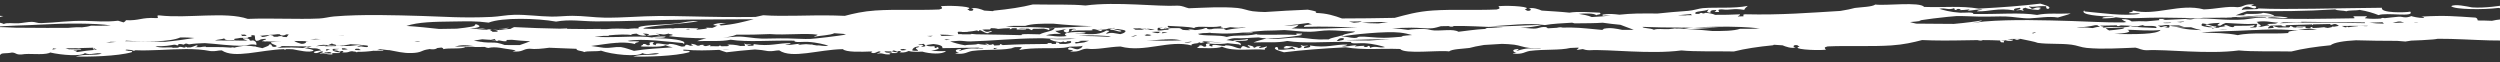 <?xml version="1.0" encoding="UTF-8"?>
<svg width="1728px" height="43px" viewBox="0 0 1728 43" version="1.1" xmlns="http://www.w3.org/2000/svg" xmlns:xlink="http://www.w3.org/1999/xlink">
    <rect x="0" y="0" width="1728" height="43" fill="#333333" stroke="none"/>
    <title>Fill 1 Copy 4</title>
    <g id="CE-Cards-RL" stroke="none" stroke-width="1" fill="none" fill-rule="evenodd">
        <g id="JUE-WP-Cards-Modul-01" transform="translate(0, -411)" fill="#FFFFFF">
            <g id="Group-11" transform="translate(-418.057, 325)">
                <path d="M1812.215,112.851 C1812.877,113.055 1813.539,113.293 1814.258,113.497 C1812.906,113.531 1811.582,113.531 1810.258,113.531 C1810.92,113.327 1811.582,113.089 1812.215,112.851 Z M1349.128,113.762 C1348.735,113.762 1348.342,113.762 1347.973,113.762 C1359.002,113.322 1369.147,113.117 1378.973,113.029 C1372.734,113.527 1365.954,113.982 1364.652,114.012 C1360.574,114.1 1354.188,113.821 1349.128,113.762 Z M1343.435,114.34 C1342.938,114.34 1342.464,114.365 1341.967,114.365 C1343.033,113.44 1343.435,112.027 1346.774,112.438 C1347.792,113.98 1344.501,113.697 1343.435,114.34 Z M1394.092,110.225 C1391.438,110.411 1388.833,110.66 1386.523,110.992 C1387.997,111.013 1387.85,111.179 1386.744,111.407 C1382.861,111.677 1378.758,112.092 1374.727,112.133 C1368.658,112.175 1361.974,111.096 1357.919,111.345 C1355.781,111.469 1357.034,112.299 1354.061,112.237 C1351.309,112.195 1348.311,111.096 1345.092,111.262 C1352.292,109.872 1376.128,107.403 1385.712,108.524 C1388.882,108.876 1391.585,109.499 1394.092,110.225 Z M1310.676,105.617 C1313.005,105.117 1314.801,104.356 1315.577,103.071 C1312.69,103.69 1309.002,103.809 1305.29,103.761 C1311.428,103.357 1317.518,102.453 1322.322,101.882 C1323.026,102.31 1323.972,102.572 1324.967,102.738 C1322.88,103.19 1318.78,103.143 1319.459,104.57 C1332.731,104.118 1344.62,104.641 1356.29,104.998 C1341.562,105.426 1325.719,106.33 1310.749,105.617 L1310.676,105.617 Z M1283.792,108.329 C1283.893,108.397 1284.018,108.431 1284.093,108.533 C1282.237,109.111 1279.853,108.941 1277.093,108.805 C1279.402,108.635 1281.61,108.465 1283.792,108.329 Z M1268.293,104.803 C1270.281,104.823 1272.922,105.483 1276.746,104.997 C1277.4,105.017 1278.105,105.036 1278.759,105.056 C1278.935,105.075 1279.061,105.114 1279.186,105.153 C1274.054,105.405 1269.4,105.91 1265.602,106.803 C1264.897,106.512 1264.067,105.949 1263.186,105.619 C1265.702,105.599 1266.608,105.094 1268.293,104.803 Z M1257.892,105.741 C1257.867,105.76 1257.794,105.76 1257.794,105.76 C1256.786,105.837 1256.024,105.952 1255.556,106.164 C1254.917,106.221 1254.18,106.26 1253.442,106.279 C1253.59,106.241 1253.762,106.221 1253.86,106.183 C1253.049,106.164 1252.311,106.125 1252.557,105.78 C1252.459,105.53 1252.336,105.299 1251.23,105.376 C1249.484,105.837 1250.369,106.029 1246.116,106.625 C1245.6,106.702 1244.838,106.759 1243.978,106.798 C1242.306,106.394 1240.561,106.221 1239.209,106.49 C1239.848,106.586 1240.339,106.721 1240.782,106.874 C1238.889,106.894 1236.972,106.836 1235.792,106.663 C1235.57,106.644 1235.472,106.567 1235.324,106.51 L1235.3,106.51 C1234.587,106.202 1234.292,105.607 1233.137,105.453 C1231.809,105.299 1224.188,106.125 1225.294,103.878 C1231.563,104.32 1239.332,104.281 1243.486,105.415 C1244.248,104.339 1247.862,104.454 1251.82,104.569 C1252.287,104.627 1252.803,104.646 1253.295,104.608 C1255.286,104.646 1257.253,104.666 1258.974,104.512 C1260.104,104.416 1260.989,104.301 1261.727,104.166 C1261.948,104.32 1262.169,104.454 1262.44,104.589 C1262.145,104.627 1261.85,104.723 1261.555,104.915 C1263.03,104.992 1263.595,105.357 1264.185,105.722 C1262.169,105.76 1259.785,105.664 1257.941,105.76 C1257.916,105.76 1257.916,105.741 1257.892,105.741 Z M1250.834,115.397 C1248.855,116.077 1247.224,115.703 1245.834,115.261 C1247.438,115.227 1249.149,115.295 1250.834,115.397 Z M1107.606,119.125 C1106.822,119.397 1106.012,119.669 1105.255,119.975 C1105.255,119.601 1104.93,119.397 1104.606,119.193 C1105.606,119.159 1106.606,119.159 1107.606,119.125 Z M1074.773,114.625 C1076.808,114.445 1078.867,114.311 1080.902,114.199 C1083.353,114.109 1085.854,114.714 1088.648,114.647 C1102.842,114.288 1118.751,112.562 1134.98,112.472 C1136.45,112.472 1137.848,112.472 1139.294,112.472 C1144.417,112.831 1151.183,112.943 1157.238,112.629 C1158.783,112.652 1160.278,112.696 1161.773,112.741 C1156.209,113.167 1150.668,113.414 1143.559,112.876 C1144.785,114.176 1147.678,114.826 1151.379,115.208 C1151.796,114.961 1152.507,114.804 1153.341,114.692 C1153.537,115.118 1154.321,115.454 1155.694,114.737 C1155.571,114.647 1155.449,114.58 1155.326,114.49 C1156.356,114.445 1157.459,114.423 1158.537,114.423 C1158.415,114.49 1158.317,114.602 1158.268,114.714 C1159.101,115.701 1157.067,116.015 1154.64,116.373 L1150.227,116.373 C1150.546,115.835 1150.374,115.432 1147.996,115.252 C1148.144,115.701 1148.046,116.06 1147.825,116.373 L1144.54,116.373 C1145.226,115.903 1146.207,115.678 1142.849,115.768 C1141.917,115.791 1142.015,116.06 1142.236,116.373 C1131.401,116.418 1122.036,116.598 1111.103,117.158 C1110.686,116.844 1110.171,116.575 1109.338,116.441 C1109.338,116.755 1109.166,117.024 1108.872,117.27 C1107.696,117.338 1106.445,117.427 1105.22,117.472 C1105.367,117.091 1104.582,116.53 1104.19,116.463 C1103.92,116.822 1103.16,117.024 1101.641,116.956 C1101.297,116.441 1099.483,115.813 1099.042,116.486 C1099.704,116.553 1100.685,117.001 1101.273,117.472 C1099.704,116.755 1095.953,116.889 1094.041,116.306 C1092.546,117.181 1087.349,116.71 1085.069,117.315 C1081.049,116.62 1077.74,115.678 1074.773,114.625 Z M1054.695,118.054 C1056.055,117.77 1057.245,116.973 1054.792,116.954 C1054.403,117.03 1054.161,117.125 1053.845,117.201 C1053.432,117.068 1053.019,116.973 1052.655,116.897 C1053.796,116.688 1055.059,116.479 1056.419,116.271 C1056.614,116.707 1057.974,117.125 1057.585,117.96 C1056.298,118.434 1055.448,118.282 1054.695,118.054 Z M1052.439,118.134 C1052.917,118.111 1053.268,118.181 1053.57,118.252 C1053.143,118.441 1052.816,118.606 1052.59,118.771 C1052.188,118.795 1051.711,118.889 1051.158,119.125 C1050.881,120.092 1052.69,120.233 1052.565,121.13 C1050.982,121.059 1048.796,121.248 1048.57,120.658 C1048.972,119.479 1049.826,118.488 1052.439,118.134 Z M1040.54,120.024 C1041.208,119.967 1041.876,119.909 1042.571,119.832 C1043.963,120.255 1045.743,120.485 1043.406,120.697 C1040.29,121.1 1040.596,120.524 1040.54,120.024 Z M1033.975,121.529 C1034.319,121.742 1034.557,121.997 1034.451,122.359 C1030.694,122.699 1029.662,122.167 1029.477,121.487 C1031.17,121.444 1032.705,121.466 1033.975,121.529 Z M922.475,119.873 C921.022,120.077 919.372,120.315 917.475,120.213 C919.15,120.077 920.825,119.975 922.475,119.873 Z M909.045,117.072 C908.208,117.386 907.051,117.659 906.017,117.868 C905.254,117.847 904.564,117.784 903.826,117.743 C904.047,117.596 904.417,117.386 905.155,117.093 C902.349,116.758 901.93,117.198 901.29,117.596 C900.797,117.575 900.28,117.533 899.813,117.512 C899.296,116.821 897.621,116.549 896.046,116.235 C895.381,116.695 896.587,117.093 897.227,117.407 C896.538,117.491 895.873,117.554 895.184,117.638 C892.303,116.465 892.057,116.842 891.245,118.057 C890.604,118.119 889.964,118.161 889.324,118.224 C886.419,117.575 885.089,116.381 880.51,116.339 C880.116,118.078 870.046,114.161 871.474,117.261 C868.519,116.591 868.987,116.36 870.095,115.062 C863.989,115.083 869.233,116.842 866.304,117.303 C864.26,117.261 865.245,116.172 862.389,116.423 C863.644,117.24 858.573,117.931 862.463,118.203 C862.93,117.994 875.118,118.957 877.949,117.24 C879.5,117.931 881.248,118.392 883.095,118.706 C873.764,119.355 864.777,119.753 856.283,121.156 C853.279,120.256 850.866,119.146 847.124,118.517 C842.077,118.308 840.821,119.355 835.478,119.041 C832.474,118.664 829.569,118.224 826.639,117.784 C832.647,117.072 838.605,115.941 844.489,115.564 C844.465,115.585 844.416,115.606 844.391,115.627 C845.228,115.627 845.868,115.564 846.434,115.46 C850.078,115.334 853.673,115.564 857.194,116.465 C856.209,115.25 859.73,115.544 859.705,114.664 C855.323,114.182 854.215,114.999 851.925,114.266 C862.364,112.318 880.042,114.936 890.826,115.837 C890.137,115.837 889.398,116.193 890.851,116.277 C893.116,113.575 880.461,112.507 871.252,112.381 C870.809,112.277 870.292,112.193 869.8,112.109 C873.542,112.13 877.949,112.36 878.146,111.188 C874.158,111.146 870.834,111.334 868.692,111.9 C860.394,110.622 848.847,111.753 837.546,111.669 C834.616,111.648 831.81,111.606 828.978,111.544 C830.899,111.292 832.991,111.02 835.133,110.79 C836.364,110.79 837.571,110.79 838.827,110.769 C838.876,110.643 838.851,110.538 838.851,110.434 C845.13,109.847 851.309,109.596 854.51,110.245 C853.771,109.743 855.618,109.407 858.08,109.24 C859.311,110.057 860.739,110.811 864.703,110.643 C864.309,110.182 863.423,109.659 862.389,109.156 C865.885,109.24 868.47,109.722 864.9,110.622 C868.913,110.769 871.031,109.575 873.961,110.58 C874.305,109.701 872.163,109.701 871.302,109.261 C877.161,109.554 875.586,110.434 880.362,109.198 C880.411,109.805 882.652,109.596 882.996,110.078 C883.021,110.685 880.756,110.496 880.461,110.978 C885.853,111.711 896.267,112.486 906.263,112.465 C903.974,113.072 901.61,113.659 899.862,114.455 C908.652,114.015 915.964,114.936 923.104,113.449 C934.824,115.292 949.99,113.784 967.2,114.099 C966.56,115.69 973.405,114.769 976.285,114.936 C983.056,115.334 987.931,116.779 990.639,117.533 C987.143,118.287 985.37,117.135 982.687,117.428 C981.825,117.261 980.865,117.093 979.88,116.968 C979.708,116.821 979.461,116.716 978.944,116.695 C978.944,116.758 978.895,116.779 978.87,116.821 C978.476,116.758 978.009,116.758 977.615,116.716 L977.664,116.716 C977.639,116.695 977.615,116.716 977.59,116.716 C976.827,116.633 976.113,116.549 975.251,116.528 C973.183,116.612 971.484,116.821 969.933,117.093 C969.564,117.051 969.835,116.884 971.189,116.297 C967.816,116.235 962.547,117.763 960.823,116.8 C963.064,116.821 964.122,116.444 964.664,115.879 C956.195,115.523 950.458,118.392 938.812,116.465 C939.255,117.01 939.058,117.366 938.541,117.575 C937.236,117.617 935.956,117.638 934.651,117.68 C934.676,116.968 937.064,117.03 937.483,116.486 C933.346,116.863 934.848,116.863 932.288,116.067 C932.805,116.842 933.445,117.282 932.78,117.722 C931.82,117.743 930.835,117.763 929.85,117.784 C927.265,117.03 921.873,116.486 920.691,117.01 C921.479,117.03 922.242,117.072 921.996,117.449 C921.331,117.512 921.011,117.701 920.863,117.931 C919.435,117.952 918.032,117.973 916.653,117.973 C916.481,117.743 916.235,117.533 915.521,117.47 C915.127,117.659 914.905,117.826 914.757,117.994 C912.665,117.994 910.646,117.952 908.627,117.91 C908.972,117.701 909.242,117.449 909.045,117.072 Z M656.084,119.353 C657.413,119.793 659.692,120.003 657.224,120.232 C653.535,120.671 654.728,119.81 654.322,119.371 C654.918,119.371 655.488,119.371 656.084,119.353 Z M643.294,120.951 C643.373,120.618 643.533,120.285 643.586,120.018 C644.435,119.996 645.311,119.973 646.294,119.951 C645.418,120.218 644.701,120.507 644.223,120.907 C643.825,120.907 643.586,120.929 643.294,120.951 Z M642.224,122.208 C643.098,122.289 644.397,122.224 645.457,121.95 C646.729,122.095 647.339,122.386 647.206,122.87 C643.469,123.128 642.409,122.725 642.224,122.208 Z M650.323,117.732 C650.223,117.787 650.074,117.814 649.974,117.869 C647.363,117.869 644.827,117.924 642.415,118.006 C644.031,117.567 645.648,116.91 647.637,116.006 C647.786,116.937 650.994,116.444 650.323,117.732 Z M654.398,117.463 C648.795,117.494 641.629,117.431 636.398,117.971 C637.811,117.558 639.175,117.145 641.506,116.971 C646.216,117.272 650.406,117.367 654.398,117.463 Z M639.543,113.022 C637.147,113.192 634.821,113.328 632.543,113.43 C633.967,113.26 635.201,113.056 636.055,112.852 C637.194,112.92 638.357,112.988 639.543,113.022 Z M621.462,114.308 C624.779,114.379 628.096,114.449 631.462,114.472 C630.511,114.543 629.584,114.613 628.657,114.753 C630.95,114.566 628.828,116.674 626.169,116.252 C624.364,115.69 622.486,115.175 621.462,114.308 Z M613.846,111.19 C612.21,110.716 610.897,110.97 609.856,111.377 C608.889,111.377 607.948,111.377 607.031,111.393 C607.452,110.987 607.006,110.546 604.676,110.139 C603.016,110.766 602.049,111.563 598.208,111.614 C600.265,110.936 598.803,111.071 597.613,110.8 C599.992,110.563 602.52,110.343 604.875,110.071 C606.684,110.004 608.443,109.885 609.881,109.648 C610.376,109.665 610.847,109.665 611.343,109.682 C611.541,109.987 611.963,110.241 612.508,110.461 C614.49,110.716 615.234,110.156 615.829,109.766 C616.349,109.766 616.845,109.766 617.341,109.783 C617.44,109.783 617.514,109.8 617.613,109.817 C617.043,110.393 616.82,110.919 616.201,111.648 C615.06,111.58 613.945,111.495 612.83,111.444 C613.177,111.377 613.648,111.309 613.846,111.19 Z M608.263,118.399 C604.721,118.619 606.984,116.66 604.303,116.55 C604.155,117.848 602.188,118.09 599.408,119.301 C599.261,119.279 599.113,119.235 598.941,119.191 C598.744,119.081 598.474,119.015 598.129,118.993 C597.121,118.773 596.088,118.531 595.005,118.333 C594.833,118.156 594.563,118.024 594.021,118.002 C594.046,118.068 594.021,118.09 594.021,118.156 C592.447,117.892 590.75,117.65 588.635,117.584 C584.92,117.76 582.264,118.333 579.853,118.971 C579.509,118.619 578.574,118.685 577.443,118.905 C575.672,118.773 573.901,118.641 571.958,118.575 C571.367,118.509 570.457,118.531 569.424,118.553 C566.522,118.509 563.496,118.509 560.348,118.531 C560.25,118.443 560.225,118.333 560.397,118.178 C558.921,118.222 557.667,118.355 556.708,118.597 C555.429,118.619 554.149,118.641 552.87,118.663 C554.543,118.178 555.453,117.518 553.879,117.298 C552.772,117.848 551.296,118.267 549.968,118.729 C549.082,118.773 548.222,118.773 547.312,118.817 C547.213,118.531 546.918,118.289 546.155,118.267 C546.229,118.531 546.229,118.707 546.155,118.839 C545.786,118.839 545.393,118.861 545.024,118.861 C543.819,118.531 542.023,117.87 541.236,118.949 C539.957,118.971 538.678,118.993 537.374,119.037 C537.3,118.949 537.227,118.883 537.128,118.795 C535.603,118.509 527.855,119.433 525.445,117.914 C531.692,118.178 536.046,117.298 538.334,116.902 C539.391,116.726 540.228,117.496 540.941,117.364 C541.925,117.166 540.4,116.462 542.195,116.418 C543.966,116.374 544.089,116.858 545.516,116.858 C544.876,116.77 545.639,116.33 546.574,116.088 C547.287,116.22 548,116.396 548.664,116.66 C551.887,116.132 555.65,115.912 559.61,115.802 C568.49,116.33 577.148,117.826 586.249,117.584 C589.373,117.496 591.291,116.066 595.276,117.078 C595.399,115.824 595.177,114.724 593.579,114.13 C593.652,114.108 593.775,114.086 593.849,114.064 L593.382,114.064 C593.111,113.976 592.89,113.866 592.546,113.822 C592.521,113.888 592.521,113.976 592.496,114.064 L590.848,114.064 C590.479,113.051 589.84,112.171 586.003,112.457 C586.003,113.381 588.044,113.557 589.25,114.064 C581.526,114.064 574.147,114.042 567.063,113.976 C566.94,113.976 566.792,113.976 566.669,113.954 C568.219,113.271 571.589,113.227 573.089,112.523 C573.532,114.658 578.943,113.139 580.911,113.866 C577.615,112.545 582.559,112.743 584.281,112.149 C586.47,112.127 589.914,112.567 589.692,111.687 L589.668,111.687 C590.086,111.665 590.578,111.599 591.144,111.489 C592.57,111.379 591.66,110.807 591.832,110.301 C592.57,110.323 593.333,110.345 594.021,110.411 C594.686,112.017 593.8,113.051 595.153,114.262 C598.67,113.998 596.235,113.117 601.573,112.831 C601.819,112.985 601.917,113.117 601.942,113.249 C600.835,113.557 599.851,113.954 599.039,114.504 C599.556,114.526 600.097,114.526 600.589,114.548 C600.712,114.614 600.982,114.68 601.647,114.702 C601.72,114.658 601.843,114.636 601.942,114.592 C605.385,114.724 608.878,114.834 612.445,114.922 C610.133,114.922 608.066,114.878 605.533,115.142 C604.475,116.682 611.977,117.43 608.263,118.399 Z M470.119,121.522 C470.844,121.453 471.413,121.293 471.645,120.995 C470.585,120.881 468.956,120.995 468.904,120.514 C472.266,119.873 473.171,120.743 474.309,119.987 C471.852,119.094 470.869,120.4 466.163,120.033 C466.111,120.079 466.137,120.125 466.111,120.171 C465.206,119.873 464.223,119.621 463.188,119.392 C469.783,119.484 476.895,119.026 482.43,118.98 C482.482,119.438 483.18,119.987 484.188,120.423 C479.844,120.789 475.602,121.27 471.49,121.98 C471.025,121.819 470.585,121.682 470.119,121.522 Z M457.199,119.767 C456.149,119.937 455.199,120.107 454.199,120.277 C454.374,120.005 454.549,119.699 454.774,119.427 C455.549,119.563 456.374,119.665 457.199,119.767 Z M356.296,115.517 C354.664,115.415 352.98,115.279 351.296,115.143 C353.133,114.939 354.766,115.177 356.296,115.517 Z M230.109,119.229 C229.192,119.594 229.018,119.851 229.142,120.022 C226.861,120.429 224.555,120.944 221.059,121.372 C221.134,120.258 225.845,120.751 225.076,119.358 C226.39,119.122 227.332,118.779 228.026,118.372 C229.737,118.651 231.473,119.015 233.059,119.444 C232.985,119.486 232.935,119.551 232.886,119.594 C232.365,119.615 231.82,119.636 231.349,119.701 C231.299,119.658 231.2,119.636 231.15,119.594 C230.878,119.229 230.431,118.994 230.109,119.229 Z M193.989,120.8 C192.276,120.733 189.999,120.888 189.027,120.557 C190.511,120.535 192.045,120.535 193.785,120.535 C193.964,120.227 194.015,119.985 193.989,119.787 C195.857,119.589 197.622,119.413 199.361,119.237 C201.536,121.24 198.185,121.416 192.199,121.13 C193.145,121.042 193.836,120.954 193.989,120.8 Z M191.817,120.286 C191.817,120.402 191.817,120.54 191.817,120.655 C191.311,120.933 190.579,121.117 189.189,121.048 C189.467,120.355 191.337,120.217 191.792,119.57 C189.189,119.64 187.546,119.34 186.03,119.063 C188.582,119.224 191.16,119.27 193.03,119.178 C192.878,119.501 192.727,119.824 192.499,120.125 C192.247,120.171 191.943,120.217 191.817,120.286 Z M181.352,120.801 C180.259,120.344 179.193,119.974 180.952,119.801 C181.059,119.801 181.192,119.801 181.299,119.822 C182.045,119.931 183.004,120.061 184.017,120.148 C183.164,120.17 182.231,120.279 181.085,120.496 C181.139,120.605 181.245,120.714 181.352,120.801 Z M176.355,120.034 C176.431,120.107 176.405,120.165 176.405,120.208 C175.694,120.237 175.136,120.31 175.034,120.484 C175.136,120.513 175.186,120.513 175.288,120.542 C173.713,120.614 171.174,120.397 171.021,120.368 C171.326,120.208 171.529,120.092 171.682,119.962 C173.332,119.918 174.907,119.803 176.304,119.556 C176.355,119.962 178.666,119.832 179.021,120.165 C178.564,120.179 178.056,120.179 177.548,120.194 C177.142,120.136 176.71,120.092 176.355,120.034 Z M159.137,120.069 C159.11,119.911 159.083,119.752 159.029,119.572 C160.86,119.865 160.86,119.617 160.725,119.12 C162.502,119.188 164.279,119.255 166.029,119.323 C165.087,119.639 163.875,119.843 162.825,120.114 C161.614,120.136 160.375,120.091 159.137,120.069 Z M150.93,122.266 C151.116,122.266 151.255,122.227 151.418,122.208 C153.255,122.208 154.767,122.093 155.72,121.804 C155.837,121.919 155.86,122.035 155.93,122.15 C154.279,122.189 152.86,122.362 151.744,122.804 C151.651,122.573 151.441,122.362 150.93,122.266 Z M115.914,123.64 C117.18,123.317 118.342,122.925 119.271,122.417 C118.91,121.494 117.025,122.694 116.534,121.933 C118.057,121.956 117.903,121.748 117.205,121.517 C120.226,121.817 123.067,122.371 121.75,121.633 C120.898,120.964 116.534,121.61 116.276,120.687 C118.264,120.756 119.633,120.756 120.717,120.779 C121.982,121.079 123.454,121.264 125.107,121.333 C125.339,121.425 125.572,121.517 125.83,121.633 C126.14,121.54 126.32,121.471 126.475,121.402 C126.63,121.402 126.759,121.425 126.914,121.425 C123.945,122.348 118.342,122.348 116.586,123.687 C116.327,123.664 116.147,123.664 115.914,123.64 Z M104.784,124.232 C104.301,123.613 102.751,123.423 102.141,122.851 C102.523,122.78 102.904,122.661 103.259,122.494 C102.827,122.542 102.37,122.566 101.913,122.566 C101.862,122.399 101.887,122.185 101.989,121.947 C103.412,122.042 104.911,121.994 106.156,121.828 C106.156,122.637 105.902,123.351 104.835,123.78 C107.147,123.304 111.492,123.566 112.813,122.709 C110.628,122.732 111.924,121.375 110.145,121.232 C112.28,121.47 114.948,121.447 114.643,121.78 C114.236,121.78 114.058,121.875 114.084,122.042 C113.753,122.161 113.271,122.28 112.61,122.447 C112.991,122.28 113.525,122.185 114.109,122.137 C114.135,122.161 114.084,122.185 114.109,122.209 C116.421,122.947 113.194,123.732 109.485,124.089 C107.833,124.089 106.258,124.113 104.784,124.232 Z M94.877,123.048 C95.251,122.861 95.438,122.488 95.358,121.848 C96.481,122.488 98.085,123.021 99.877,123.421 C98.887,123.555 97.871,123.688 96.828,123.848 C96.427,123.555 95.732,123.288 94.877,123.048 Z M83.604,121.623 C83.63,121.544 83.76,121.504 83.838,121.445 C85.007,121.347 85.916,121.07 86.279,120.537 C86.202,120.537 86.046,120.537 85.968,120.537 C86.072,120.478 86.202,120.419 86.253,120.36 C85.786,120.32 85.215,120.32 84.695,120.32 C83.656,120.222 82.02,120.32 81.968,119.906 C84.981,119.412 86.02,119.886 87.007,119.57 C87.76,119.787 88.851,119.866 90.331,119.669 C88.851,119.57 88.565,119.136 88.955,118.722 C90.227,118.682 91.474,118.662 92.669,118.623 C92.409,118.86 92.072,119.057 91.682,119.254 C93.137,119.156 94.565,119.057 95.76,118.939 C95.994,119.175 96.357,119.412 96.825,119.629 C96.487,120.478 99.422,120.3 99.968,120.893 C96.565,120.952 95.708,120.241 93.085,120.083 C93.812,120.794 89.5,120.893 88.072,121.149 C86.461,121.189 84.877,121.327 83.604,121.623 Z M79.535,120.277 C79.121,120.25 78.551,120.25 77.955,120.25 C78.292,119.983 78.706,119.743 79.147,119.503 C81.971,119.53 84.846,119.45 87.67,119.343 C87.696,119.53 87.8,119.717 87.955,119.903 C86.168,119.637 84.846,120.623 80.883,120.25 C80.52,120.65 80.701,120.997 81.194,121.29 C80.287,121.317 79.458,121.317 78.525,121.343 C78.447,121.317 78.37,121.317 78.266,121.29 C78.966,121.183 79.458,120.89 79.535,120.277 Z M68.412,119.053 C71.237,119.009 73.862,118.964 75.962,118.942 C75.937,119.009 75.812,119.053 75.762,119.12 C72.212,119.098 67.612,119.209 69.987,119.942 C68.962,120.275 67.962,120.609 66.962,120.942 C67.337,120.275 67.812,119.653 68.412,119.053 Z M40.055,123.544 C39.955,123.522 39.881,123.522 39.782,123.522 C40.228,123.455 40.699,123.387 41.171,123.276 C44.246,123.41 43.676,124.91 47.743,124.664 C52.902,123.746 59.524,124.887 64.782,124.126 C62.971,124.82 61.235,125.492 59.747,126.276 C55.828,124.373 40.476,126.746 40.055,123.544 Z M34.863,121.614 C34.01,121.989 33.349,122.489 31.863,122.614 C32.221,121.864 33.322,121.707 34.863,121.614 Z M181.927,99.679 C185.515,101.488 193.158,100.222 198.762,100.443 C201.244,100.563 202.915,101.227 205.274,101.267 C210.091,101.367 213.901,101.247 216.874,100.784 C238.158,103.619 269.099,100.141 297.043,101.227 C303.31,101.488 310.068,101.749 316.63,101.81 C311.371,101.99 306.873,102.252 305.128,102.191 C304.588,102.372 304.194,102.553 303.777,102.754 C298.444,102.835 293.676,103.357 290.21,104.624 C290.333,104.543 289.989,103.779 290.161,103.759 C284.189,104.222 278.021,105.669 270.697,106.694 C264.774,106.654 258.531,106.614 252.314,106.734 C247.128,106.815 241.279,107.619 235.553,107.659 C229.482,107.699 222.773,106.654 218.718,106.895 C217.12,106.975 217.44,107.458 216.432,107.679 C215.351,107.639 214.269,107.598 213.286,107.578 C212.721,107.397 212.377,107.176 212.721,106.714 C208.543,106.593 204.513,106.694 200.531,106.875 C199.524,104.262 190.332,105.006 185.466,106.272 C183.672,105.026 175.758,105.227 179.15,103.699 C171.113,103.739 160.496,103.498 155.63,101.367 C164.551,101.789 174.677,100.403 181.927,99.679 Z M494.759,103.601 C490.644,103.817 485.831,103.797 480.918,103.758 C479.247,104.308 477.152,104.643 474.833,104.879 C473.536,104.839 472.24,104.839 470.943,104.839 C468.798,104.839 467.127,105.193 464.958,105.272 C460.319,105.292 455.431,105.193 450.867,105.292 C443.61,105.292 436.328,105.252 428.996,105.154 C424.158,104.839 418.946,104.78 413.759,104.643 C422.438,103.64 436.852,103.581 447.8,102.932 C462.14,102.067 483.936,101.89 494.759,103.601 Z M755.807,101.632 C765.142,97.958 789.425,98.577 802.404,100.927 C811.959,99.175 820.136,100.735 829.618,100.778 C851.34,100.885 874.194,99.624 895.621,99.517 C910.077,99.453 924.559,99.325 938.991,99.282 C932.046,101.034 925.642,102.936 915.693,103.662 C915.939,103.576 916.136,103.47 916.16,103.256 C911.777,102.871 925.347,101.226 920.002,101.889 C915.372,101.803 912.245,102.231 910.964,103.299 C911.432,103.363 912.934,103.683 914.24,103.769 C914.042,103.769 913.895,103.79 913.698,103.811 C912.663,104.367 911.58,104.837 910.422,105.264 C908.674,105.179 907.097,105.115 905.891,105.115 C909.289,105.756 901.704,106.354 899.463,106.525 C899.438,106.055 900.497,105.969 900.719,105.606 C889.07,105.029 879.243,105.627 869.86,106.012 C867.422,105.905 865.008,105.82 862.595,105.756 C863.013,105.414 863.604,105.136 864.516,104.965 C875.081,103.064 889.882,102.572 900.596,100.692 C896.039,100.051 890.572,101.632 886.41,102.145 C877.495,103.235 856.758,103.192 859.59,105.67 C858.506,105.649 857.447,105.649 856.388,105.649 C854.886,105.649 853.63,105.841 852.275,105.991 C847.399,105.756 841.538,105.585 837.474,106.14 C835.996,106.14 834.568,106.14 833.066,106.14 C833.164,106.076 833.238,106.012 833.361,105.969 C828.633,106.055 825.406,106.076 822.771,106.076 C818.535,106.033 814.348,106.012 810.112,105.948 C810.112,105.841 810.137,105.756 810.038,105.627 C808.487,105.734 806.664,105.756 804.965,105.82 C794.178,105.606 783.514,105.286 773.417,104.73 C772.456,105.093 771.693,105.542 770.88,105.991 C767.974,106.098 765.363,106.354 763.442,106.803 C761.743,106.632 760.068,106.503 758.393,106.397 C759.871,106.589 761.226,106.845 762.162,107.251 C762.088,107.508 761.94,107.721 761.743,107.914 C760.635,107.978 759.576,107.999 758.541,108.02 C758.123,107.251 755.266,106.696 758.172,106.375 C752.877,106.012 747.705,105.863 742.632,105.798 C748.715,105.243 752.212,104.388 746.769,102.594 C746.621,103.427 745.981,104.111 744.257,104.41 C741.105,104.987 737.534,105.435 733.839,105.82 C729.726,105.863 725.638,105.948 721.575,106.012 C714.753,105.307 706.675,104.367 698.991,103.94 C707.044,101.184 718.373,101.034 731.13,100.863 C741.129,100.735 746.917,100.457 755.807,101.632 Z M1359.397,100.722 C1358.17,101.367 1356.221,101.609 1353.935,101.722 C1352.707,101.464 1351.528,101.19 1350.397,100.883 C1352.178,100.883 1353.959,100.883 1355.764,100.851 C1356.943,100.835 1358.17,100.786 1359.397,100.722 Z M1370.766,102.191 C1366.089,102.219 1362.751,101.952 1359.389,101.686 C1363.434,101.504 1367.732,101.209 1371.954,101.195 C1373.723,101.181 1375.544,101.237 1377.389,101.321 C1375.215,101.644 1373.016,101.952 1370.766,102.191 Z M1587.712,96.516 C1585.096,96.5 1583.127,96.485 1583.516,96.669 C1581.598,96.639 1579.681,96.592 1577.712,96.562 C1581.029,96.316 1584.396,95.992 1587.298,95.669 C1586.598,95.977 1587.013,96.316 1587.712,96.516 Z M1957.175,98.358 C1957.125,98.284 1956.976,98.247 1956.876,98.173 C1958.071,98.136 1959.24,98.154 1960.435,98.099 C1960.584,98.025 1960.759,97.969 1960.908,97.895 C1961.978,97.839 1963.048,97.784 1964.069,97.728 C1963.422,97.988 1969.022,97.95 1970.416,97.895 C1975.319,98.117 1983.88,97.191 1984.851,98.617 C1979.376,97.506 1973.676,99.062 1969.221,99.469 C1955.905,100.451 1946.099,98.284 1936.442,98.84 C1933.555,99.006 1933.356,99.506 1931.39,99.488 C1931.489,99.451 1931.614,99.451 1931.688,99.414 C1931.091,99.414 1930.568,99.414 1929.996,99.414 C1929.672,99.395 1929.274,99.34 1928.851,99.303 C1933.729,99.043 1937.985,98.728 1941.096,98.302 C1946.024,98.321 1950.952,98.302 1955.93,98.191 C1956.353,98.228 1956.776,98.284 1957.175,98.358 Z M1990.591,102.37 C1986.738,102.587 1982.936,102.695 1979.083,102.722 C1979.212,102.262 1978.85,101.749 1977.764,101.128 C1984.229,99.94 1989.169,101.749 1992.764,101.614 C1992.143,101.938 1991.393,102.181 1990.591,102.37 Z M2009.445,101.353 C2008.724,101.426 2007.977,101.035 2009.42,101.049 C2021.613,101.208 2036.643,101.498 2049.807,101.44 C2049.981,101.455 2050.18,101.484 2050.529,101.513 C2051.25,101.498 2051.897,101.498 2052.619,101.484 C2052.544,101.614 2052.669,101.802 2052.793,102.005 C2039.406,101.86 2026.366,101.542 2013.277,101.6 C2006.807,101.614 2000.313,101.846 1993.793,102.049 C1994.664,101.875 1995.56,101.672 1996.381,101.411 C2002.229,101.513 2006.708,101.643 2009.445,101.353 Z M2065.805,102.334 C2062.372,102.334 2059.013,102.13 2055.805,101.688 C2058.788,101.586 2061.845,101.484 2064.778,101.382 C2065.304,101.756 2065.58,102.062 2065.805,102.334 Z M2079.831,101.538 C2077.155,101.695 2074.506,101.788 2071.831,101.882 C2072.944,101.476 2074.268,101.226 2075.54,100.913 C2076.122,100.882 2076.732,100.882 2077.261,100.882 C2078.136,101.132 2079.01,101.351 2079.831,101.538 Z M2088.236,101.734 C2088.736,101.797 2089.311,101.839 2089.911,101.86 C2089.361,101.881 2088.811,101.902 2088.261,101.902 C2087.761,101.881 2087.236,101.86 2086.736,101.818 C2086.786,101.797 2086.836,101.776 2086.861,101.734 L2088.236,101.734 Z M2266.719,107.347 C2264.434,107.712 2262.07,108.029 2259.575,108.321 C2257.422,108.102 2255.426,107.858 2253.719,107.541 C2257.605,107.298 2262.123,107.298 2266.719,107.347 Z M1823.411,109.095 C1823.075,108.981 1822.739,108.895 1822.426,108.838 C1823.366,108.581 1824.373,108.324 1825.426,108.095 C1824.888,108.495 1824.262,108.838 1823.411,109.095 Z M1407.869,105.543 C1410.093,105.328 1412.122,104.636 1414.029,104.111 C1415.813,104.063 1417.573,104.04 1419.358,104.016 C1419.871,104.278 1420.58,104.541 1421.973,104.445 C1422.218,104.445 1422.438,104.207 1422.951,103.968 C1427.938,103.92 1432.9,103.992 1437.789,104.207 C1444.022,104.493 1450.72,104.827 1457.271,104.899 C1452.016,105.114 1447.542,105.424 1445.807,105.352 C1445.318,105.543 1444.878,105.758 1444.511,105.997 C1437.911,106.331 1431.262,107.357 1426.153,107.954 C1422.56,105.83 1414.958,107.333 1409.384,107.047 C1406.916,106.928 1405.278,106.116 1402.931,106.068 C1398.14,105.973 1394.351,106.116 1391.369,106.665 C1387.898,106.116 1384.182,105.758 1380.271,105.567 C1384.818,105.376 1389.267,105.138 1393.691,105.138 C1398.898,105.114 1404.349,105.901 1407.869,105.543 Z M1580.596,105.299 C1578.012,105.28 1574.002,106.002 1571.566,106.132 C1567.629,106.317 1563.544,105.595 1561.256,106.576 C1558.697,105.317 1553.924,105.65 1553.382,104.632 C1553.382,104.613 1553.432,104.595 1553.432,104.576 C1569.991,105.224 1587.855,105.113 1606.382,104.928 C1599.862,105.262 1593.883,105.873 1587.116,106.058 C1584.213,106.132 1583.18,105.299 1580.596,105.299 Z M1601.578,107.423 C1592.985,106.526 1583.929,105.948 1574.385,105.669 C1579.243,105.489 1584.125,105.33 1588.445,105.051 C1597.965,104.473 1610.854,104.213 1621.448,104.652 C1623.425,104.812 1625.402,104.911 1627.404,104.991 C1630.016,105.19 1632.408,105.43 1634.385,105.749 C1630.357,105.948 1625.671,105.928 1620.862,105.888 C1616.321,107.423 1609.072,107.463 1601.578,107.423 Z M1504.698,101.679 C1505.263,101.849 1505.827,101.955 1506.392,102.147 C1514.933,102.062 1520.48,102.083 1525.855,101.7 C1529.831,102.275 1533.906,102.764 1538.127,103.147 C1541.269,104.253 1544.264,105.572 1547.381,106.615 C1544.705,106.636 1542.055,106.636 1539.355,106.657 C1535.256,105.828 1531.378,104.892 1526.641,105.849 C1526.444,106.168 1525.978,106.423 1525.512,106.679 C1518.296,106.104 1511.423,105.147 1504.207,105.04 C1502.072,104.998 1500.084,105.019 1498.12,105.062 C1496.868,104.679 1495.518,104.87 1494.144,105.211 C1492.033,105.296 1489.947,105.402 1487.934,105.572 C1487.566,105.232 1487.173,104.934 1486.584,104.7 C1481.307,104.402 1482.191,106.189 1476.3,105.679 C1473.993,105.402 1471.416,105.296 1468.765,105.253 C1474.459,104.998 1479.638,104.381 1483.688,103.211 C1469.403,103.509 1458.358,104.487 1446.381,104.317 C1460.322,103.657 1474.705,101.572 1485.872,103.338 C1490.978,102.381 1497.973,102.083 1504.698,101.679 Z M1864.496,105.407 C1862.512,105.386 1859.874,104.655 1856.056,105.192 C1855.403,105.171 1854.725,105.149 1854.047,105.128 C1853.896,105.106 1853.746,105.063 1853.595,105.042 C1858.292,104.784 1862.562,104.267 1866.129,103.429 C1866.631,103.429 1867.133,103.429 1867.611,103.407 C1868.213,103.751 1868.892,104.224 1869.595,104.526 C1867.083,104.526 1866.154,105.085 1864.496,105.407 Z M1918.994,101.854 C1916.919,102.001 1914.994,102.043 1913.769,101.959 C1913.519,101.938 1913.469,101.833 1913.444,101.728 C1914.994,101.665 1916.594,101.623 1918.194,101.623 L1918.994,101.854 Z M1922.748,101.178 C1924.475,101.076 1926.124,100.974 1927.748,100.804 C1927.671,100.906 1927.568,101.008 1927.465,101.076 C1926.666,101.144 1926.021,101.28 1925.377,101.45 C1924.526,101.348 1923.65,101.28 1922.748,101.178 Z M1986.696,103.673 C1982.759,103.565 1982.658,104.734 1978.696,104.626 C1981.312,104.236 1981.134,103.413 1979.432,102.676 C1981.312,102.655 1983.191,102.655 1985.07,102.633 C1985.756,102.936 1986.34,103.261 1986.696,103.673 Z M2053.335,104.055 C2052.785,104.036 2052.385,104.036 2051.91,104.036 L2051.91,103.925 C2050.585,103.925 2049.285,103.925 2047.985,103.944 C2047.935,103.981 2047.935,104.018 2047.91,104.055 C2045.285,104.203 2043.285,104.536 2041.235,104.833 C2041.085,104.61 2040.835,104.425 2040.085,104.37 C2040.035,104.592 2039.935,104.722 2039.835,104.833 C2039.51,104.833 2039.185,104.833 2038.86,104.833 C2038.285,104.648 2037.56,104.296 2036.71,103.925 C2036.91,103.925 2037.135,103.925 2037.335,103.925 C2043.135,103.888 2048.935,103.87 2054.71,103.833 C2054.685,103.925 2054.56,103.999 2054.385,104.036 C2054.135,104.073 2053.835,104.11 2053.335,104.055 Z M2019.625,106.495 C2015.764,106.72 2011.247,106.72 2006.625,106.67 C2008.91,106.32 2011.299,105.971 2013.794,105.697 C2015.948,105.921 2017.944,106.171 2019.625,106.495 Z M1939.587,106.833 C1936.895,106.727 1934.228,106.6 1931.613,106.367 C1928.382,106.091 1925.51,105.369 1922.587,104.86 C1926.972,104.817 1929.869,104.839 1932.51,104.839 C1934.793,105.645 1937.126,106.367 1939.587,106.833 Z M1957.181,106.21 C1955.3,106.346 1953.363,106.176 1951.591,106.108 C1953.145,106.006 1955.245,106.04 1957.591,106.142 C1957.481,106.142 1957.318,106.176 1957.181,106.21 Z M1956.532,101.86 C1960.649,102.025 1964.79,102.428 1969.15,102.522 C1970.807,102.617 1972.926,102.641 1974.924,102.499 C1976.166,102.499 1977.408,102.475 1978.675,102.475 C1977.14,103.375 1978.553,104.227 1977.384,104.913 C1976.507,104.984 1975.606,105.008 1974.704,105.055 C1973.949,105.008 1973.316,104.937 1973.218,104.629 C1976.653,104.96 1975.63,103.564 1976.994,103.09 C1972.341,104.653 1958.627,102.996 1962.646,104.558 C1962.159,104.629 1961.696,104.7 1961.209,104.771 C1958.14,104.582 1957.019,102.475 1955.217,103.73 C1958.895,104.274 1951.879,104.369 1951.514,105.15 C1949.906,105.126 1948.493,105.221 1947.446,105.812 C1947.251,105.67 1947.032,105.599 1946.837,105.481 C1948.591,105.339 1949.906,105.008 1950.101,104.274 C1946.642,104.582 1944.011,102.025 1942.379,103.304 C1943.232,104.156 1946.301,104.108 1947.568,104.771 C1946.837,104.866 1945.789,104.842 1944.693,104.818 C1942.403,104.321 1940.04,104.227 1939.675,103.327 C1939.748,102.877 1940.016,102.499 1940.455,102.191 C1941.502,102.357 1942.623,102.522 1943.573,102.688 C1946.666,102.073 1949.589,101.86 1952.488,101.812 C1951.806,102.688 1948.883,103.611 1952.683,103.753 C1953.926,102.877 1955.192,102.286 1956.532,101.86 Z M1927.645,104.524 C1924.907,104.599 1919.381,104.373 1917.645,103.712 C1919.65,103.606 1921.973,103.486 1924.149,103.561 C1925.347,103.877 1926.496,104.193 1927.645,104.524 Z M1909.633,103.701 C1913.706,103.961 1913.481,102.996 1917.528,103.274 C1917.678,103.942 1917.728,104.574 1917.253,105.075 C1916.204,105.038 1915.105,105.112 1913.955,105.223 C1914.93,105.038 1915.754,104.778 1916.279,104.462 C1913.88,103.274 1912.256,105.557 1911.007,104.481 C1911.007,104.091 1909.908,104.017 1909.633,103.701 Z M1889.799,106.592 C1893.575,106.592 1905.048,107.63 1911.487,106.696 C1909.163,109.851 1893.817,109.706 1879.487,109.498 C1886.773,109.021 1892.364,108.315 1888.54,106.613 C1888.951,106.613 1889.387,106.592 1889.799,106.592 Z M1884.252,106.087 C1881.661,106.466 1878.851,106.776 1875.895,107.052 C1874.819,106.587 1874.16,106.018 1873.549,105.432 C1877.972,105.276 1882.272,105.121 1886.549,105.052 C1886.231,105.535 1885.547,105.897 1884.252,106.087 Z M1872.245,104.42 C1870.769,104.35 1870.203,104.017 1869.613,103.683 C1871.63,103.648 1874.04,103.736 1875.86,103.648 C1875.885,103.648 1875.885,103.666 1875.91,103.666 C1875.959,103.666 1876.008,103.648 1876.032,103.631 C1876.451,103.613 1876.82,103.578 1877.164,103.543 C1878.59,103.525 1879.943,103.525 1881.247,103.525 C1881.271,103.561 1881.296,103.596 1881.247,103.631 C1881.345,103.859 1881.468,104.069 1882.575,103.999 C1883.337,103.824 1883.633,103.683 1884.002,103.543 C1887.642,103.596 1891.183,103.789 1895.414,104.262 C1896.496,103.894 1897.8,103.613 1899.202,103.368 C1899.571,103.596 1899.964,103.859 1900.677,103.929 C1902.006,104.069 1909.63,103.315 1908.499,105.368 C1902.252,104.982 1894.479,104.999 1890.323,103.964 C1889.56,104.947 1885.92,104.859 1881.985,104.736 C1881.493,104.683 1881.001,104.666 1880.509,104.718 C1878.517,104.666 1876.549,104.648 1874.852,104.789 C1873.696,104.876 1872.81,104.999 1872.073,105.104 C1871.851,104.982 1871.63,104.841 1871.359,104.718 C1871.63,104.683 1871.95,104.596 1872.245,104.42 Z M1939.527,108.527 C1948.198,107.575 1962.575,107.518 1973.538,106.87 C1974.111,106.851 1974.709,106.813 1975.307,106.794 C1977.524,106.756 1979.642,106.679 1981.511,106.527 C1984.227,106.432 1987.042,106.356 1989.933,106.318 C1990.132,106.337 1990.356,106.356 1990.58,106.356 C1990.456,106.356 1990.356,106.337 1990.232,106.318 C1990.605,106.318 1990.979,106.299 1991.328,106.299 C1991.154,106.318 1991.054,106.356 1990.78,106.375 C1996.162,106.299 2001.394,106.851 2006.527,106.889 C2001.693,107.27 1998.579,107.822 2000.024,108.813 C1989.335,109.727 1973.712,108.203 1964.817,110.299 C1957.691,108.756 1948.547,108.775 1939.527,108.527 Z M2016.13,102.868 C2016.006,103.018 2016.08,103.168 2016.797,103.218 C2016.773,103.068 2016.797,102.943 2016.822,102.843 C2020.975,102.718 2025.03,102.668 2029.109,102.593 C2028.367,102.843 2028.095,103.018 2029.826,103.143 C2032.348,101.993 2033.386,102.918 2034.696,103.893 C2033.633,104.018 2032.57,104.218 2031.532,104.418 C2031.013,104.418 2030.543,104.443 2029.95,104.393 C2029.9,104.543 2029.777,104.643 2029.702,104.793 C2028.763,104.968 2027.873,105.168 2027.008,105.318 C2026.217,105.243 2025.623,105.143 2025.178,105.018 C2025.005,104.968 2024.807,104.893 2024.61,104.818 C2024.585,104.793 2024.585,104.768 2024.684,104.768 C2024.634,104.768 2024.56,104.793 2024.511,104.793 C2021.717,105.168 2018.948,105.343 2016.328,105.368 C2015.709,104.818 2018.553,104.318 2014.276,104.843 C2015.017,104.743 2015.388,105.068 2015.314,105.393 C2014.078,105.393 2012.891,105.368 2011.704,105.343 C2011.606,105.043 2011.63,104.693 2011.655,104.318 C2009.776,104.618 2004.906,103.743 2005.178,104.893 C2006.982,104.968 2009.479,104.743 2010.172,105.268 C2007.749,105.193 2005.499,105.043 2003.447,104.968 C2002.854,104.593 2002.26,104.168 2001.247,103.868 C2001.098,104.318 2000.728,104.643 2000.283,104.918 C1997.761,104.893 1995.363,104.943 1993.088,105.043 C1991.481,104.718 1990.072,104.293 1989.528,103.943 C1988.91,104.443 1989.331,104.868 1989.899,105.243 C1988.515,105.343 1987.155,105.468 1985.845,105.593 C1985.795,105.568 1985.746,105.568 1985.696,105.543 C1985.894,104.718 1986.66,104.168 1987.625,103.718 C1990.319,103.668 1993.064,103.568 1995.783,103.493 C1995.437,103.568 1995.091,103.693 1994.745,103.893 C1998.948,104.868 1998.849,103.743 1997.415,103.443 C2003.694,103.243 2009.924,103.043 2016.13,102.868 Z M1223.341,105.197 C1224.948,105.359 1226.555,105.494 1228.162,105.683 C1225.939,105.71 1223.903,105.9 1222.162,106.197 C1222.403,105.818 1222.859,105.494 1223.341,105.197 Z M1218.527,105.24 C1219.605,105.277 1220.708,105.203 1221.861,105.092 C1220.858,105.277 1220.031,105.519 1219.53,105.853 C1221.911,107.041 1223.54,104.758 1224.793,105.834 C1224.818,106.243 1225.896,106.298 1226.147,106.632 C1222.086,106.354 1222.312,107.319 1218.252,107.041 C1218.101,106.373 1218.051,105.742 1218.527,105.24 Z M1222.059,108.235 C1223.303,108.235 1224.205,108.405 1225.059,108.575 C1223.693,108.711 1222.4,108.847 1221.059,109.017 C1221.156,108.643 1221.376,108.201 1222.059,108.235 Z M1236.839,115.541 C1238.381,115.104 1240.073,114.885 1241.839,114.697 C1241.566,115.104 1239.625,115.51 1237.262,115.697 C1237.113,115.635 1236.988,115.604 1236.839,115.541 Z M1210.884,113.993 C1214.926,113.869 1218.219,113.585 1221.412,113.373 C1221.886,113.373 1222.36,113.355 1222.834,113.355 C1222.859,113.32 1222.834,113.302 1222.834,113.267 C1224.481,113.178 1226.152,113.107 1227.874,113.125 C1230.543,113.16 1232.664,113.532 1234.884,113.904 C1230.543,114.01 1226.028,114.152 1221.537,114.117 C1217.895,114.099 1214.377,114.046 1210.884,113.993 Z M1070.801,113.299 C1072.108,113.163 1073.441,113.061 1074.801,113.027 C1073.814,113.265 1072.908,113.537 1072.134,113.741 C1071.734,113.605 1071.228,113.469 1070.801,113.299 Z M950.178,109.551 C961.154,110.441 974.91,108.683 983.155,109.985 C982.884,110.693 981.063,110.83 980.644,111.446 C985.123,110.533 991.768,110.419 994.77,108.957 C996.763,109.117 998.954,109.277 1001.095,109.414 C1001.685,109.551 1002.3,109.688 1002.817,109.825 C999.101,110.738 980.251,112.862 977.937,112.931 C973.877,113.068 967.454,112.634 962.384,112.542 C955.888,112.405 949.095,112.771 944.247,112.657 C938.538,112.52 932.976,111.104 927.366,111.286 C924.412,111.401 921.164,111.812 917.817,112.063 C921.607,111.652 924.806,110.967 927.07,109.985 C934.822,110.03 942.599,109.939 950.178,109.551 Z M735.175,117.56 C739.875,116.817 743.059,117.611 746.446,117.966 C741.796,118.016 737.222,118.101 732.446,118.253 C733.431,118.05 734.391,117.831 735.175,117.56 Z M584.611,109.955 C585.578,109.935 586.518,109.915 587.433,109.915 C587.955,110.139 588.138,110.568 588.609,110.874 C587.59,110.792 586.466,110.792 585.578,110.915 C585.317,110.527 584.559,110.18 584.611,109.955 Z M755.857,106.679 C753.07,106.62 750.428,106.384 747.857,106.09 C749.947,105.235 753.551,105.854 755.857,106.679 Z M760.608,113.919 C759.366,113.89 757.975,113.713 756.608,113.537 C757.776,113.331 758.894,113.096 760.087,112.919 C760.31,113.243 760.459,113.596 760.608,113.919 Z M655.637,110.771 C655.591,110.805 655.568,110.839 655.521,110.873 C654.172,110.839 652.824,110.771 651.637,110.635 C652.986,110.635 654.289,110.703 655.637,110.771 Z M704.535,114.856 C705.944,114.414 707.422,114.142 708.535,114.55 C707.217,114.652 705.876,114.754 704.535,114.856 Z M884.951,105.914 C883.951,105.846 882.951,105.812 881.951,105.744 C882.812,105.506 883.789,105.676 884.951,105.914 Z M893.8,105.909 C894.209,106.045 894.536,106.215 894.945,106.317 C893.936,106.351 892.927,106.317 891.945,106.317 C892.518,106.215 893.118,106.113 893.8,105.909 Z M1159.117,104.732 C1158.58,104.752 1157.97,104.792 1157.408,104.812 C1155.211,104.853 1153.137,104.933 1151.33,105.094 C1148.645,105.194 1145.862,105.274 1143.055,105.314 C1142.835,105.314 1142.64,105.294 1142.42,105.274 C1142.543,105.294 1142.64,105.314 1142.762,105.314 C1142.396,105.314 1142.03,105.334 1141.688,105.334 C1141.859,105.314 1141.957,105.294 1142.225,105.254 C1134.243,104.732 1126.578,104.652 1119.109,104.712 C1116.912,104.531 1114.861,104.31 1113.177,104.029 C1117.18,103.828 1121.892,103.848 1126.7,103.889 C1131.216,102.362 1138.49,102.302 1145.984,102.342 C1154.577,103.246 1163.633,103.828 1173.177,104.109 C1168.32,104.29 1163.438,104.451 1159.117,104.732 Z M1202.976,106.56 C1202.346,106.229 1201.742,105.932 1201.138,105.634 C1204,105.601 1206.836,105.601 1209.751,105.568 C1210.854,105.899 1212.009,106.229 1213.138,106.527 C1208.648,106.593 1205.707,106.56 1202.976,106.56 Z M1206.136,105.721 C1208.874,105.646 1214.4,105.872 1216.136,106.534 C1214.131,106.639 1211.808,106.759 1209.632,106.684 C1208.458,106.368 1207.285,106.052 1206.136,105.721 Z M1217.973,108.916 C1216.607,108.721 1215.321,108.428 1214.062,108.087 C1216.285,107.917 1218.375,107.868 1219.687,107.966 C1220.089,108.014 1220.062,108.234 1220.062,108.453 L1219.205,108.282 C1219.124,108.477 1219.232,108.599 1219.312,108.745 C1218.883,108.794 1218.428,108.843 1217.973,108.916 Z M1203.967,110.392 C1203.863,110.456 1203.707,110.488 1203.603,110.521 L1203.915,110.521 C1203.162,110.682 1202.434,110.972 1201.759,111.197 C1201.239,111.262 1200.72,111.326 1200.226,111.391 C1200.149,111.358 1200.045,111.326 1199.967,111.294 C1201.733,110.939 1202.252,110.36 1203.967,110.392 Z M1185.948,111.084 C1185.31,111.179 1184.774,111.314 1184.366,111.448 C1177.552,111.065 1170.788,110.873 1163.948,110.816 C1164.255,110.777 1164.586,110.739 1164.842,110.72 C1172.907,110.107 1179.67,110.662 1185.948,111.084 Z M1176.12,106.096 C1176.256,106.096 1176.419,106.062 1176.555,106.062 C1178.428,105.892 1180.356,106.062 1182.12,106.13 C1180.573,106.232 1178.482,106.198 1176.12,106.096 Z M1209.065,110.67 C1209.595,110.486 1210.102,110.302 1210.424,110.038 C1209.918,110.038 1209.48,110.065 1208.996,110.091 C1209.572,109.96 1210.24,109.828 1210.885,109.723 C1211.945,109.802 1212.982,109.986 1213.996,110.223 C1213.397,110.354 1212.844,110.512 1212.406,110.723 C1211.277,110.67 1210.171,110.644 1209.065,110.67 Z M1161.776,106.28 C1158.271,105.999 1159.315,107.251 1157.947,107.682 C1162.672,106.28 1176.67,107.79 1172.568,106.344 C1173.04,106.28 1173.537,106.215 1174.035,106.15 C1177.192,106.323 1178.286,108.243 1180.151,107.1 C1176.397,106.625 1183.582,106.517 1183.931,105.827 C1185.572,105.827 1187.014,105.74 1188.083,105.222 C1188.282,105.33 1188.506,105.395 1188.705,105.503 C1186.939,105.632 1185.547,105.934 1185.373,106.625 C1188.903,106.323 1191.589,108.653 1193.255,107.488 C1192.384,106.711 1189.252,106.754 1187.959,106.15 C1188.729,106.064 1189.799,106.085 1190.893,106.107 C1193.23,106.56 1195.667,106.647 1196.04,107.467 C1195.841,108.545 1194.274,109.128 1192.409,109.603 C1188.506,109.107 1186.616,108.049 1182.861,109.387 C1181.917,108.459 1187.511,107.229 1182.762,107.1 C1176.745,110.833 1170.305,109.43 1160.608,109.042 C1162.895,108.761 1168.316,109.56 1168.44,108.545 C1165.282,107.639 1149.518,108.114 1155.436,110.898 C1149.245,111.847 1144.496,110.401 1141.04,110.509 C1144.023,109.193 1150.413,109.236 1151.483,109.56 C1150.264,108.74 1148.25,108.222 1147.455,107.294 C1151.284,107.38 1151.408,106.215 1155.262,106.323 C1152.328,106.776 1152.875,107.812 1155.361,108.61 C1158.271,107.639 1156.157,106.754 1157.5,106.021 C1158.42,105.978 1159.34,105.934 1160.26,105.891 C1161.055,105.934 1161.677,105.999 1161.776,106.28 Z M1089.635,109.708 C1087.465,109.685 1085.246,109.685 1083.126,109.708 C1082.976,109.662 1082.802,109.616 1082.453,109.571 C1081.729,109.594 1081.031,109.616 1080.308,109.616 C1080.532,109.137 1079.485,108.201 1080.408,107.973 C1080.582,107.973 1080.707,107.95 1080.757,107.95 C1080.707,107.95 1080.582,107.973 1080.408,107.973 C1080.632,107.927 1080.931,107.881 1081.455,107.95 C1081.979,107.973 1082.378,107.973 1082.852,107.973 L1082.852,108.11 C1084.173,108.11 1085.47,108.11 1086.792,108.087 C1086.842,108.041 1086.817,107.996 1086.867,107.95 C1089.485,107.767 1091.456,107.356 1093.501,106.991 C1093.65,107.288 1093.9,107.516 1094.648,107.562 C1095.122,105.279 1097.99,109.206 1101.257,108.977 C1100.534,108.27 1106.32,107.767 1102.504,107.516 C1099.611,108.703 1098.638,107.448 1097.042,106.489 C1098.538,106.352 1100.234,106.284 1102.379,106.375 C1102.504,106.032 1102.728,105.736 1103.053,105.462 C1104.873,105.416 1106.369,105.621 1107.192,105.804 C1107.392,105.873 1107.567,105.918 1107.766,105.987 C1107.791,106.01 1107.791,106.032 1107.691,106.032 C1107.741,106.032 1107.791,106.01 1107.841,106.01 L1107.866,106.01 C1110.684,105.667 1113.452,105.507 1116.121,105.485 C1116.744,105.987 1113.876,106.466 1118.191,105.964 C1117.443,106.055 1117.068,105.758 1117.143,105.462 C1118.39,105.462 1119.587,105.485 1120.759,105.507 C1120.909,105.781 1120.859,106.101 1120.834,106.443 C1122.73,106.169 1127.643,106.968 1127.368,105.918 C1125.548,105.873 1123.029,106.055 1122.331,105.576 C1124.775,105.667 1127.044,105.781 1129.089,105.85 C1129.713,106.192 1130.311,106.58 1131.334,106.854 C1131.483,106.443 1131.858,106.147 1132.331,105.918 C1134.85,105.941 1137.269,105.873 1139.564,105.781 C1141.185,106.078 1142.581,106.466 1143.155,106.809 C1143.779,106.352 1143.355,105.941 1142.806,105.599 C1144.178,105.507 1145.549,105.393 1146.896,105.302 C1146.921,105.302 1146.996,105.325 1147.021,105.325 C1146.347,107.699 1140.761,107.676 1136.721,109.731 C1130.835,109.571 1126.346,109.388 1123.603,109.822 C1124.351,109.708 1125.074,110.324 1123.628,110.301 C1114.3,110.119 1103.352,109.799 1092.827,109.708 C1090.757,109.457 1088.662,109.388 1088.837,109.548 C1089.236,109.616 1089.485,109.662 1089.635,109.708 Z M1067.906,109.91 C1071.364,109.91 1074.698,110.114 1077.906,110.556 C1074.898,110.658 1071.866,110.794 1068.933,110.862 C1068.407,110.488 1068.131,110.182 1067.906,109.91 Z M1062.878,110.729 C1062.375,110.899 1061.871,111.035 1061.312,111.205 C1060.501,111.069 1059.717,110.933 1058.878,110.865 C1060.221,110.797 1061.563,110.763 1062.878,110.729 Z M769.883,105.186 C769.271,105.421 768.586,105.656 767.754,105.813 C766.114,105.99 764.596,106.088 763.103,106.186 C763.03,106.127 762.932,106.068 762.883,106.029 C766.359,106.088 766.848,105.245 769.883,105.186 Z M505.235,114.099 C517.976,114.975 535.63,115.106 542.667,111.887 C544.445,111.931 546.148,111.953 547.753,111.931 C549.383,112.041 550.963,112.128 552.469,112.26 C545.803,113.289 539.111,114.252 532.222,114.887 C523.235,114.756 514.074,114.603 504.469,114.449 C504.692,114.34 504.963,114.208 505.235,114.099 Z M498.385,114.961 C496.043,115.165 493.702,115.369 491.385,115.573 C492.445,115.301 493.505,115.063 494.614,114.859 C495.871,114.859 497.103,114.893 498.385,114.961 Z M221.132,117.233 C222.093,117.199 223.101,117.301 224.132,117.437 C224.038,117.675 223.827,117.913 223.241,118.185 C221.765,118.321 221.366,117.811 221.132,117.233 Z M199.461,107.747 C198.461,107.815 197.461,107.849 196.461,107.951 C197.211,107.781 198.267,107.747 199.461,107.747 Z M226.471,108.53 C235.773,108.122 244.61,108.02 253.471,107.952 C244.904,108.632 235.675,108.768 226.888,108.632 L226.471,108.53 Z M210.161,116.85 C211.441,116.907 212.767,117.05 214.138,117.278 C213.338,117.564 212.241,117.793 210.458,117.85 C210.413,117.507 210.367,117.193 210.138,116.964 C210.161,116.907 210.184,116.879 210.161,116.85 Z M211.14,116.956 L211.14,116.99 C210.64,117.84 208.002,117.466 206.14,117.126 C207.807,116.99 209.446,116.922 211.14,116.956 Z M96.825,119.85 C97.186,120.283 97.992,120.616 98.964,120.85 C97.797,120.783 96.769,120.616 95.964,120.35 C95.964,120.15 96.186,119.95 96.825,119.85 Z M106.992,119.823 C107.785,119.528 108.464,119.347 109.087,119.234 C109.37,119.257 109.624,119.302 109.936,119.347 C110.389,120.117 107.983,120.637 106.992,119.823 Z M200.144,116.754 C201.179,116.656 202.188,116.577 203.198,116.518 C203.346,116.577 203.42,116.616 203.74,116.695 C204.233,116.754 204.676,116.832 205.144,116.911 C204.405,116.95 203.863,117.126 203.716,117.518 C202.73,117.205 201.794,116.852 200.144,116.754 Z M483.045,119.329 C483.407,119.688 484.209,119.945 485.217,120.15 C484.545,120.201 483.847,120.278 483.149,120.329 C482.088,119.945 481.778,119.483 483.045,119.329 Z M666.383,118.228 C665.864,118.192 665.394,118.175 664.825,118.139 C665.394,117.909 666.062,117.715 667.076,117.608 C668.387,117.591 668.66,117.909 669.699,117.962 C664.503,116.069 663.291,118.352 655.374,117.661 C655.25,117.715 655.25,117.785 655.201,117.838 C654.285,117.821 653.345,117.821 652.405,117.803 C655.498,117.325 659.11,116.954 660.273,116.564 C664.132,116.706 667.992,116.954 672.099,117.52 C672.346,117.75 672.494,117.998 672.346,118.334 C672,118.44 671.703,118.511 671.431,118.564 C670.738,118.493 670.02,118.44 669.229,118.387 C668.412,118.157 667.596,117.945 666.383,118.228 Z M663.316,120.392 C663.468,120.131 663.721,119.885 664.05,119.667 C664.733,119.667 665.365,119.667 665.997,119.667 C666.2,120.059 667.388,120.218 667.313,120.667 C666.174,120.667 665.163,120.638 664.201,120.609 C663.771,120.58 663.392,120.508 663.316,120.392 Z M752.663,115.21 C752.193,115.167 751.771,115.102 751.325,115.036 C751.301,115.015 751.375,114.993 751.35,114.971 C751.053,114.928 750.755,114.906 750.458,114.928 C748.575,114.645 746.964,114.362 745.552,114.08 C747.46,113.754 749.393,113.449 751.375,113.145 C753.778,113.362 756.851,113.536 760.121,113.623 C760.443,113.971 760.889,114.275 761.732,114.449 C762.797,113.08 765.052,115.015 768.248,114.428 C768.447,114.102 768.174,113.841 767.877,113.645 C769.215,113.602 770.528,113.558 771.816,113.493 C775.731,113.949 780.067,114.297 784.552,114.536 C782.273,115.449 779.77,116.297 777.342,117.145 C773.625,117.123 770.231,117.123 766.96,117.123 C765.325,116.602 764.061,116.058 761.781,115.623 C759.626,115.232 756.033,115.602 752.663,115.21 Z M1160.797,115.041 C1164.383,115.06 1166.731,115.12 1163.297,114.406 C1166.15,114.03 1168.726,114.149 1170.797,114.149 C1169.736,114.545 1168.6,114.941 1167.463,115.298 C1165.266,115.556 1163.12,115.853 1161.226,116.131 C1161.883,115.734 1161.479,115.298 1160.797,115.041 Z M2299.017,92.753 C2291.178,92.58 2282.329,92.753 2272.518,92.58 C2264.925,94.508 2255.731,95.852 2245.476,96.849 C2245.008,97.217 2244.342,97.564 2243.602,97.867 C2231.08,97.022 2213.898,96.892 2206.626,99.904 C2204.211,99.904 2201.795,99.904 2199.404,99.904 C2197.407,99.774 2195.484,99.6 2193.71,99.427 C2192.403,99.687 2191.023,99.861 2189.667,100.056 C2187.596,100.121 2185.526,100.207 2183.48,100.316 C2172.51,99.47 2158.706,101.139 2150.448,99.904 C2150.744,99.232 2152.543,99.102 2152.987,98.517 C2149.166,99.254 2143.891,99.492 2140.513,100.381 C2138.813,100.316 2137.062,100.251 2135.386,100.207 C2133.956,100.186 2132.576,100.164 2131.146,100.164 C2130.949,100.099 2130.727,100.056 2130.555,100.012 C2130.604,99.21 2130.21,98.582 2129.174,98.17 C2114.507,97.239 2108.739,96.502 2091.533,97.477 C2092.938,97.585 2094.663,98.214 2092.839,98.387 C2089.955,98.495 2085.197,97.39 2084.852,97.13 C2084.433,97.282 2082.658,97.932 2081.179,97.997 C2078.788,98.062 2078.172,97.39 2075.953,97.564 C2072.774,97.802 2069.668,98.235 2066.438,98.56 C2064.737,98.149 2063.924,98.452 2063.949,98.799 C2060.399,99.059 2056.751,99.145 2052.683,98.604 C2052.708,98.019 2054.31,97.954 2053.891,97.217 C2050.859,97.217 2047.852,97.239 2044.844,97.26 C2044.351,98.062 2046.792,98.43 2044.894,98.647 C2023.078,98.95 2003.062,99.514 1985.214,98.517 C1988.394,96.784 1996.554,99.6 1999.463,97.975 C1993.842,97.195 1981.27,96.784 1972.248,97.672 C1970.252,97.672 1968.279,97.672 1966.307,97.694 C1973.949,97.065 1980.703,96.394 1990.169,97.109 C1988.937,95.852 1986.003,95.223 1982.306,94.855 C1979.224,96.459 1964.138,94.79 1970.695,96.307 C1967.91,96.719 1965.395,96.589 1963.349,96.589 C1965.79,95.57 1968.526,94.638 1971.213,93.707 C1996.184,93.772 2009.939,93.837 2032.149,92.472 C2033.234,93.447 2037.844,93.165 2039.939,93.793 C2041.443,92.948 2046.693,93.403 2048.986,92.84 C2054.335,93.685 2058.402,94.985 2062.1,96.437 C2067.72,94.4 2087.317,98.192 2084.039,94.032 C2081.031,94.747 2062.987,95.158 2064.491,91.366 C2034.319,91.605 1998.353,92.753 1978.929,91.822 C1979.89,92.84 1968.846,92.038 1967.466,93.035 C1967.959,92.255 1968.058,91.323 1969.808,90.955 C1972.347,89.286 1976.513,93.62 1977.597,90.911 C1977.721,89.503 1970.917,90.651 1976.217,89.091 C1968.748,88.485 1969.561,90.738 1964.607,90.976 C1957.63,90.088 1949.422,92.298 1941.336,92.493 C1924.672,88.073 1907.836,97.304 1892.084,93.23 C1893.095,94.487 1889.545,94.162 1889.57,95.072 C1893.982,95.592 1895.092,94.725 1897.384,95.483 C1886.932,97.499 1869.233,94.79 1858.436,93.858 C1859.126,93.858 1859.866,93.49 1858.412,93.403 C1856.119,96.199 1868.814,97.304 1878.033,97.434 C1878.477,97.564 1878.995,97.629 1879.463,97.715 C1875.766,97.694 1871.304,97.455 1871.131,98.669 C1875.1,98.712 1878.428,98.517 1880.597,97.932 C1888.904,99.275 1900.466,98.084 1911.78,98.17 C1921.147,98.235 1929.849,98.474 1938.477,98.582 C1932.314,98.994 1923.341,99.297 1915.009,99.752 C1914.615,99.752 1914.245,99.731 1913.876,99.731 C1913.506,99.731 1913.185,99.774 1912.84,99.796 C1913.506,99.6 1914.023,99.362 1914.393,99.08 C1913.087,99.08 1911.83,99.08 1910.498,99.102 C1910.375,99.449 1910.449,99.709 1910.597,99.926 C1909.783,99.991 1908.97,100.077 1908.181,100.164 C1905.839,100.337 1903.645,100.532 1901.673,100.749 C1898.074,100.597 1894.623,100.619 1891.493,100.836 C1890.211,99.947 1888.83,99.059 1884.566,99.232 C1885.108,99.861 1886.316,100.597 1887.82,101.226 C1887.154,101.291 1886.563,101.421 1885.922,101.507 C1872.043,101.616 1860.975,100.836 1850.375,100.532 C1831.321,99.991 1809.16,99.254 1789.439,100.857 C1786.506,101.117 1783.819,101.789 1780.935,102.136 C1783.424,101.486 1786.999,101.204 1788.009,100.056 C1784.755,100.749 1776.892,101.789 1768.585,102.526 C1760.253,102.547 1751.354,102.331 1742.578,102.331 C1741.05,102.027 1739.595,101.659 1738.264,101.247 C1740.902,101.052 1743.54,100.792 1745.857,100.446 C1738.733,100.337 1767.451,97.195 1770.359,97.109 C1774.427,96.979 1780.861,97.39 1785.939,97.477 C1792.446,97.607 1799.25,97.26 1804.106,97.369 C1809.825,97.499 1815.396,98.842 1821.017,98.669 C1826.908,98.474 1834.106,97.065 1840.441,98.105 C1843.375,97.152 1846.949,96.415 1849.389,95.288 C1840.589,95.765 1833.243,94.812 1826.095,96.329 C1814.386,94.422 1799.201,95.982 1781.97,95.657 C1782.611,94.01 1775.758,94.963 1772.874,94.79 C1766.095,94.378 1761.189,92.905 1758.503,92.103 C1762.915,91.106 1764.591,93.338 1768.831,91.605 C1769.053,92.125 1768.659,92.905 1770.187,92.97 C1770.902,91.041 1775.807,93.143 1771.469,92.948 C1777.089,93.208 1781.945,91.626 1777.977,93.382 C1781.354,93.447 1786.629,91.865 1788.354,92.862 C1786.111,92.84 1785.027,93.23 1784.509,93.815 C1792.989,94.183 1798.732,91.215 1810.392,93.208 C1809.209,91.735 1812.364,91.757 1814.213,91.345 C1815.766,92.775 1812.216,92.472 1811.699,93.187 C1815.84,92.797 1814.386,92.797 1816.9,93.62 C1816.16,92.472 1815.125,92.038 1818.108,91.323 C1819.291,92.32 1827.081,93.295 1828.535,92.645 C1827.771,92.623 1826.982,92.58 1827.228,92.19 C1828.215,92.082 1828.708,91.8 1828.486,91.28 C1824.369,90.521 1823.26,93.013 1822.027,91.778 C1821.904,91.171 1820.326,91.128 1820.647,90.391 C1823.58,91.345 1826.859,89.871 1832.331,90.326 C1832.578,91.02 1831.937,92.017 1833.712,92.168 C1836.941,90.651 1830.877,89.395 1828.362,88.506 C1815.495,90.088 1801.986,91.085 1785.692,91.952 C1773.145,89.85 1761.682,91.28 1748.051,90.781 C1744.92,87.033 1721.379,90.11 1714.279,89.135 C1712.036,90.781 1705.183,90.846 1700.105,91.496 C1697.961,92.147 1694.386,92.862 1690.122,93.555 C1669.218,94.79 1649.473,96.459 1624.428,95.874 C1622.456,95.809 1623.17,96.654 1623.195,97.26 C1621.839,97.304 1620.508,97.369 1619.177,97.39 C1619.177,97.044 1621.47,96.502 1620.558,95.895 C1614.962,96.199 1609.268,96.285 1603.549,96.264 C1601.996,95.548 1599.728,95.115 1596.992,94.855 C1596.572,95.093 1595.833,95.245 1595.019,95.353 C1594.798,94.942 1594.033,94.638 1592.628,95.31 C1592.752,95.397 1592.875,95.462 1592.998,95.548 C1591.987,95.592 1590.878,95.613 1589.794,95.613 C1589.892,95.548 1589.991,95.44 1590.065,95.332 C1588.561,93.62 1596.277,93.988 1598.988,92.515 C1598.668,93.598 1596.326,94.508 1600.393,94.812 C1599.974,93.598 1600.788,92.818 1604.214,92.948 C1605.052,93.945 1600.615,94.443 1605.57,94.313 C1608.06,94.27 1603.228,92.537 1608.06,92.472 C1614.765,93.295 1615.381,91.475 1623.664,92.84 C1624.033,91.757 1625.118,90.933 1626.129,90.066 C1616.022,92.06 1604.83,90.846 1595.069,91.626 C1592.48,91.822 1588.684,93.23 1584.765,93.512 C1576.827,94.053 1570.147,94.682 1563.762,95.353 C1558.956,95.288 1554.124,95.267 1549.219,95.375 C1545.299,95.44 1541.33,95.765 1537.411,96.155 C1533.541,95.744 1530.509,95.267 1525.234,96.134 C1526.836,96.22 1526.047,96.632 1525.283,97.044 C1527.181,96.675 1529.301,96.654 1531.47,96.74 C1527.033,97.195 1522.67,97.629 1518.307,97.78 C1516.828,97.217 1515.349,96.697 1513.648,96.372 C1512.193,96.069 1510.69,95.83 1509.235,95.592 C1512.982,95.137 1520.501,95.05 1521.339,96.589 C1521.807,95.852 1525.579,96.242 1523.878,94.768 C1516.68,94.443 1508.594,93.815 1502.851,94.747 C1496.565,94.075 1490.156,93.75 1483.697,93.317 C1482.144,92.602 1477.214,90.738 1474.552,91.973 C1477.066,91.778 1476.549,94.053 1473.344,93.36 C1473.319,92.905 1472.259,92.818 1472.013,92.45 C1478.225,90.825 1462.374,89.546 1453.771,90.261 C1454.486,91.431 1455.546,91.843 1452.563,92.558 C1438.315,93.208 1422.736,92.32 1408.488,93.252 C1397.543,93.967 1389.63,96.307 1382.063,98.344 C1369.491,98.669 1357.708,98.669 1345.629,98.755 C1340.428,96.87 1335.128,95.093 1327.264,94.942 C1329.779,93.967 1324.528,93.187 1321.989,92.688 C1311.71,93.057 1302.047,93.685 1292.408,94.313 C1289.623,94.248 1286.813,94.118 1283.928,93.772 C1280.255,93.295 1277.421,91.887 1273.452,91.518 C1262.482,90.5 1251.143,91.323 1239.754,91.713 C1236.994,91.15 1235.934,89.98 1231.891,89.915 C1218.382,90.716 1189.886,86.968 1168.366,89.806 C1158.457,88.853 1146.23,89.33 1132.007,89.07 C1124.414,90.998 1115.244,92.363 1104.965,93.36 C1104.817,93.49 1104.595,93.598 1104.398,93.707 C1102.401,93.577 1100.404,93.447 1098.383,93.317 C1096.83,92.602 1091.875,90.738 1089.238,91.973 C1091.752,91.778 1091.234,94.053 1088.005,93.36 C1088.005,92.905 1086.945,92.818 1086.674,92.45 C1092.886,90.825 1077.06,89.546 1068.432,90.261 C1069.172,91.431 1070.207,91.843 1067.225,92.558 C1053.001,93.208 1037.422,92.32 1023.174,93.252 C1014.694,93.815 1008.063,95.353 1001.974,96.957 C999.583,96.849 997.217,96.762 994.875,96.719 C977.472,96.285 960.142,97.585 945.598,96.524 C943.725,96.892 941.975,97.282 940.249,97.715 C932.632,97.78 924.99,97.824 917.373,97.737 C902.312,97.607 887.842,97 873.249,97.065 C860.776,97.13 848.228,98.387 835.706,98.192 C828.557,98.084 821.482,96.935 813.594,96.935 C808.985,96.935 804.202,97.52 799.371,97.477 C790.669,97.369 781.943,96.025 773.389,96.242 C767.892,96.35 762.912,97.477 757.884,97.694 C737.793,98.625 723.471,97.412 709.864,97.044 C690.834,96.502 668.648,95.744 648.928,97.369 C645.403,97.672 642.272,98.647 638.599,98.799 C623.784,99.47 605.641,98.409 589.347,99.059 C574.039,93.815 547.86,98.907 528.312,96.654 C524.763,96.329 529.323,98.799 525.798,98.495 C515.716,97.91 514.557,100.381 505.091,99.969 C504.87,100.597 504.253,101.074 503.464,101.486 C502.257,101.117 500.975,100.727 499.668,100.316 C491.386,101.334 483.473,100.597 477.631,100.446 C465.798,100.121 457.195,101.659 446.571,101.984 C443.662,102.071 442.627,101.117 440.063,101.096 C437.45,101.096 433.457,101.941 431.016,102.071 C427.072,102.287 422.956,101.464 420.663,102.591 C418.099,101.139 413.342,101.529 412.799,100.337 C413.095,98.474 417.582,98.062 420.416,97.065 C411.148,96.22 399.981,99.189 391.896,96.762 C402.126,96.372 411.468,95.874 416.448,94.79 C407.771,95.635 386.62,95.982 375.059,97.304 C380.754,97.802 384.007,96.61 389.307,97.239 C397.763,98.257 403.95,102.699 411.789,104.216 C409.176,104.129 406.612,103.978 404.122,103.761 C397.689,103.154 392.685,100.641 385.881,102.006 C383.588,105.538 366.284,105.169 351,104.953 C347.968,104.043 348.215,101.919 345.651,100.836 C340.351,100.532 341.214,102.352 335.322,101.832 C333.005,101.572 330.417,101.464 327.73,101.421 C333.449,101.139 338.65,100.532 342.718,99.34 C327.829,99.666 316.44,100.749 303.868,100.467 C297.089,100.316 291.075,99.08 284.37,99.189 C280.105,99.254 275.914,100.142 271.428,100.186 C265.191,100.207 260.409,99.405 253.236,99.362 C255.183,98.062 260.902,98.062 262.209,96.545 C255.726,97.954 230.754,100.727 220.845,99.535 C207.41,97.91 201.79,91.735 186.753,91.431 C189.317,90.456 184.042,89.698 181.478,89.178 C153.573,90.218 130.377,93.122 98.627,92.385 C95.176,92.255 99.958,94.963 94.806,94.248 C90.911,93.967 96.014,93.252 94.732,92.407 C72.177,93.598 48.463,91.345 23.393,91.865 C14.593,92.06 5.719,93.403 -2.983,94.032 L-2.983,97.412 C21.249,101.291 50.608,101.009 81.593,100.662 C89.309,101.247 96.556,102.352 104.247,102.461 C114.527,102.634 122.711,101.832 131.412,100.944 C133.951,101.724 138.216,101.876 141.84,102.244 C144.65,101.724 147.583,101.226 151.084,100.944 C152.267,101.897 154.091,102.699 155.767,102.829 C131.264,104.779 109.449,103.479 85.759,103.197 C55.193,102.851 25.563,105.343 -2.983,106.816 L-2.983,127.488 C-2.662,127.401 -2.145,127.358 -1.405,127.379 C8.406,127.618 12.3,125.798 17.995,125.451 C22.383,125.169 27.584,126.816 30.961,125.364 C30.69,126.231 32.44,126.383 32.317,127.206 C35.916,127.119 36.729,126.296 34.954,127.639 C39.786,128.095 37.419,126.101 40.057,125.776 C43.631,126.924 43.41,127.336 47.847,126.188 C48.66,127.011 44.124,128.138 47.921,128.506 C48.143,127.813 51.051,128.051 53.122,128.008 C54.872,127.249 54.083,125.646 56.869,125.234 C58.175,125.841 61.281,125.798 62.119,126.578 C64.831,125.451 69.096,124.346 68.455,123.327 C69.786,123.327 69.983,122.937 71.018,122.851 C70.895,123.999 70.895,125.083 73.73,125.148 C77.773,124.498 82.678,124.628 85.439,125.993 C87.362,125.473 97.641,125.863 99.736,126.838 C100.081,125.928 97.961,125.928 97.099,125.473 C101.758,124.996 105.036,125.278 112.604,124.454 C111.125,125.148 111.15,125.646 112.678,126.296 C118.742,125.148 119.284,125.711 123.105,127.163 C122.39,125.733 125.841,125.364 122.982,124.411 C131.264,123.284 148.668,121.421 145.093,126.123 C142.333,125.148 141.396,126.383 137.304,126.166 C137.304,128.441 142.456,127.054 146.425,127.033 C147.978,124.541 148.964,123.219 152.76,123.327 C151.577,123.306 151.355,122.937 151.207,122.504 C152.661,122.374 154.19,122.266 155.669,122.114 C155.619,123.219 153.968,123.783 154.091,124.714 C151.379,123.891 148.766,125.884 147.731,127.033 C156.334,127.249 159.366,125.559 159.44,122.851 C159.785,122.829 160.18,122.786 160.549,122.742 C160.549,122.786 160.525,122.807 160.525,122.829 C160.87,123.696 162.645,122.547 163.138,123.284 C158.849,123.609 161.807,126.448 158.109,126.989 C185.299,127.184 200.483,125.494 220.303,125.711 C219.859,124.519 220.697,123.739 224.099,123.848 C223.433,124.801 220.253,124.779 222.891,125.711 C237.78,124.584 245.668,125.689 261.74,124.584 C262.8,125.603 266.325,125.711 268.297,126.383 C288.683,123.176 307.936,125.624 325.29,124.693 C329.801,125.538 333.794,126.556 340.918,126.448 C341.189,126.101 340.918,125.538 342.175,125.516 C346.218,126.729 354.476,125.538 355.092,124.064 C355.93,125.538 352.726,125.516 355.191,126.361 C376.489,126.881 396.012,123.436 418.592,123.718 C418.863,122.396 422.438,123.154 426.333,122.309 C429.389,122.439 428.822,123.891 432.865,123.653 C438.831,122.612 446.817,124.303 452.29,122.612 C452.339,122.482 452.462,122.374 452.536,122.244 C461.065,124.194 474.18,125.083 476.743,122.699 C480.687,124.541 484.41,121.919 488.428,123.089 C483.35,124.584 476.792,123.089 470.359,125.039 C478.765,125.364 499.446,124.909 509.134,122.071 C510.145,121.096 508.247,121.161 506.669,121.139 C506.398,120.944 505.732,120.857 504.968,120.814 C504.894,120.706 504.919,120.554 505.116,120.337 C505.51,120.337 505.856,120.337 506.176,120.337 C507.088,120.424 508.025,120.532 508.962,120.597 C509.455,120.706 509.948,120.879 510.564,121.139 C511.18,120.987 511.402,120.857 511.501,120.727 C516.874,120.944 522.47,120.792 528.09,120.554 C528.312,120.554 528.485,120.576 528.682,120.576 C528.682,120.554 528.707,120.532 528.707,120.532 C540.761,119.991 552.938,119.189 563.563,121.312 C567.532,121.616 568.271,120.814 571.328,120.814 C579.98,126.708 597.802,120.489 614.392,119.969 C614.688,120.402 615.28,120.641 615.576,120.099 C615.576,120.056 615.576,120.012 615.6,119.947 C617.276,119.926 618.928,119.947 620.58,120.077 C624.179,120.749 632.289,122.742 634.877,120.922 C634.162,120.207 631.894,119.687 628.838,119.34 C629.947,118.929 633.373,118.539 629.75,118.17 C630.193,118.604 628.098,118.929 627.433,119.21 C625.411,119.015 623.119,118.907 620.728,118.864 C619.939,118.755 619.199,118.755 618.484,118.842 C617.252,118.842 615.97,118.842 614.713,118.885 L614.639,118.885 C612.913,118.907 611.188,118.972 609.561,119.059 C611.089,118.777 612.272,118.365 612.864,117.824 C621.467,117.932 627.211,118.105 633.497,118.127 C632.461,118.409 631.574,118.712 630.908,119.102 C632.19,119.189 633.299,119.254 634.359,119.297 C633.718,119.362 632.979,119.449 632.387,119.535 C637.539,119.037 638.747,119.947 640.128,120.814 C637.909,121.139 635.05,121.247 634.926,122.309 C637.712,123.826 639.733,120.511 641.409,121.811 C641.114,122.482 639.29,122.591 638.87,123.197 C643.628,122.222 642.272,123.848 647.942,123.609 C645.797,121.811 653.538,123.414 653.094,122.201 C650.185,122.027 648.41,121.421 647.819,120.402 C647.917,120.186 648.188,119.991 648.558,119.796 C649.865,119.774 651.245,119.752 652.65,119.752 C651.713,120.186 648.755,119.947 649.15,120.836 C651.689,120.684 651.713,121.464 653.069,121.746 C653.981,120.619 656.915,121.616 654.376,122.201 C657.654,122.482 658.813,122.049 659.922,121.594 C660.415,121.529 660.883,121.464 661.376,121.377 C662.017,121.551 662.856,121.659 663.866,121.724 C663.989,121.941 664.211,122.114 664.926,122.136 C664.926,121.984 665.074,121.876 665.271,121.811 C668.722,121.897 673.209,121.572 676.611,121.031 C676.586,121.074 676.537,121.096 676.561,121.139 C678.435,120.879 683.266,121.637 683.02,120.662 C682.034,120.792 680.185,120.641 678.706,120.619 C679.544,120.424 680.259,120.229 680.752,120.012 C684.154,120.467 687.827,120.792 686.915,120.641 C686.841,120.619 686.841,120.576 686.767,120.576 C692.067,121.442 696.454,122.851 702.568,122.656 C709.223,122.439 709.199,121.031 712.822,120.294 C713.66,120.121 714.523,119.969 715.411,119.839 C715.411,119.904 715.386,119.947 715.411,120.012 C718.788,120.337 719.478,119.731 720.341,119.189 C721.302,119.08 722.239,118.972 723.176,118.864 C724.014,119.08 724.507,119.427 724.482,119.969 C728.081,118.972 737.843,120.121 739.593,118.517 C744.351,118.474 748.911,118.452 753.175,118.452 C753.767,118.777 754.507,119.015 755.567,119.145 C760.965,117.867 766.216,119.731 771.565,120.272 C773.044,120.792 776.618,120.294 772.378,121.551 C779.823,122.157 779.009,119.904 783.939,119.666 C788.179,120.207 792.863,119.6 797.67,118.994 C804.991,119.189 811.745,119.666 816.552,119.731 C816.256,121.226 820.644,121.031 821.828,122.006 C823.849,121.031 830.899,121.789 833.463,121.009 C840.784,123.718 859.001,125.538 862.057,122.699 C866.001,124.541 869.724,121.919 873.742,123.089 C868.688,124.584 862.131,123.089 855.673,125.039 C864.079,125.364 884.785,124.909 894.473,122.071 C896.223,120.359 889.099,121.897 890.43,120.337 C890.825,120.359 891.194,120.359 891.589,120.337 C899.083,121.117 907.143,120.836 915.229,120.467 C916.659,121.117 918.877,121.681 920.208,122.136 C926.519,121.356 932.977,120.727 939.83,120.186 C942.936,120.381 945.993,120.727 948.902,121.312 C952.846,121.616 953.585,120.814 956.642,120.814 C965.467,126.838 983.807,120.251 1000.643,119.969 C1002.837,122.157 1012.451,121.876 1021.177,121.551 C1020.66,121.724 1020.29,121.962 1020.24,122.309 C1023.026,123.826 1025.047,120.511 1026.724,121.811 C1026.452,122.482 1024.604,122.591 1024.185,123.197 C1028.967,122.222 1027.586,123.848 1033.256,123.609 C1031.111,121.811 1038.876,123.414 1038.408,122.201 C1036.682,122.092 1035.401,121.811 1034.489,121.421 C1034.809,121.204 1035.203,121.031 1035.647,120.857 C1037.003,121.009 1037.299,121.507 1038.383,121.746 C1039.295,120.619 1042.254,121.616 1039.715,122.201 C1043.856,122.569 1044.595,121.767 1046.148,121.247 C1047.751,121.854 1051.596,121.919 1055.54,121.681 C1060.495,123.154 1069.394,123.826 1071.908,121.312 C1069.073,121.399 1065.253,121.377 1061.629,121.074 C1066.017,120.402 1068.753,119.362 1065.45,118.387 C1066.066,120.034 1063.108,119.015 1064.168,117.932 C1059.608,118.279 1058.696,117.672 1058.227,117.13 C1059.78,116.892 1061.481,116.632 1063.231,116.415 C1067.077,116.805 1070.059,117.65 1069.394,119.275 C1077.75,119.21 1086.551,119.08 1095.302,118.929 C1094.809,119.037 1094.316,119.167 1093.872,119.34 C1095.4,119.405 1097.545,119.254 1097.767,119.796 C1089.731,119.449 1088.745,118.777 1080.98,121.269 C1081.029,120.684 1082.607,120.619 1082.212,119.882 C1076.962,120.012 1078.49,121.962 1081.054,122.634 C1080.043,122.742 1078.49,122.656 1078.465,123.111 C1085.663,123.631 1086.28,121.876 1090.051,121.204 C1101.119,119.796 1112.138,121.139 1119.78,118.755 C1118.695,118.799 1118.03,118.712 1117.389,118.604 C1119.78,118.56 1122.122,118.539 1124.414,118.517 C1123.921,119.254 1123.206,119.926 1122.442,120.576 C1132.549,118.582 1143.74,119.796 1153.477,119.015 C1153.921,118.994 1154.389,118.885 1154.882,118.799 C1154.907,118.799 1154.932,118.82 1154.956,118.82 C1154.956,118.799 1154.981,118.799 1154.981,118.799 C1155.745,118.647 1156.559,118.474 1157.446,118.257 C1160.552,118.149 1165.507,118.257 1166.419,117.607 C1165.926,118.409 1165.827,119.319 1164.077,119.687 C1161.563,121.356 1157.397,117.022 1156.287,119.731 C1156.164,121.161 1162.968,119.991 1157.692,121.551 C1165.137,122.157 1164.299,119.904 1169.278,119.666 C1176.254,120.576 1184.463,118.344 1192.548,118.149 C1209.212,122.569 1226.049,113.338 1241.776,117.434 C1241.11,116.567 1242.54,116.437 1243.526,116.155 C1246.188,115.895 1248.481,115.397 1250.157,114.53 C1254.397,114.703 1258.809,115.093 1263.025,115.527 C1259.45,115.613 1253.756,114.443 1251.883,115.267 C1253.312,115.31 1254.594,115.397 1254.52,115.982 C1248.752,116.047 1253.781,117.824 1250.897,118.3 C1248.851,118.257 1249.837,117.13 1246.977,117.39 C1248.259,118.235 1243.181,118.95 1247.051,119.232 C1247.519,119.015 1259.746,120.012 1262.581,118.235 C1270.666,121.962 1283.559,119.449 1292.482,120.359 C1291.373,119.08 1294.257,119.167 1293.69,118.062 C1291.176,119.037 1285.457,119.882 1289.795,118.084 C1285.679,117.564 1286.689,118.82 1284.643,119.037 C1284.816,117.889 1282.597,117.607 1280.675,117.195 C1279.467,118.062 1284.619,118.734 1280.773,119.059 C1276.533,117.152 1276.78,117.759 1275.572,119.535 C1271.381,119.059 1270.469,117.369 1265.12,117.304 C1264.726,119.102 1254.643,115.05 1256.098,118.257 C1253.312,117.607 1253.583,117.325 1254.545,116.177 C1258.957,116.567 1264.183,116.415 1266.55,115.874 C1269.804,116.22 1272.836,116.567 1275.473,116.784 C1274.758,116.784 1274.043,117.152 1275.473,117.239 C1276.435,116.047 1274.66,115.202 1271.677,114.573 C1273.748,113.707 1281.981,114.963 1280.329,112.818 C1279.541,113.793 1269.951,113.512 1270.518,114.335 C1269.089,114.075 1267.486,113.88 1265.736,113.728 C1267.339,113.208 1268.793,112.623 1271.209,112.407 C1278.062,112.645 1282.351,112.017 1288.045,111.865 C1295.588,113.663 1310.379,111.431 1317.823,110.326 C1317.231,110.283 1316.591,110.24 1315.974,110.196 C1316.862,109.958 1318.513,109.958 1317.946,109.2 C1316.64,109.2 1315.333,109.2 1314.051,109.221 C1314.175,109.503 1314.15,109.85 1314.273,110.131 C1302.268,109.611 1285.876,110.543 1286.64,109.568 C1278.308,111.388 1272.343,109.785 1265.983,111.518 C1261.003,110.045 1253.781,110.976 1247.199,109.98 C1246.805,109.806 1246.484,109.611 1246.065,109.416 C1247.298,109.286 1248.407,109.091 1249.491,108.896 C1251.316,108.896 1253.238,108.766 1254.816,108.593 C1254.841,108.658 1254.791,108.723 1254.841,108.81 C1258.193,108.831 1261.398,109.243 1265.219,109.2 C1275.523,109.091 1286.591,107.423 1292.384,107.206 C1296.895,107.054 1301.751,107.076 1305.917,106.773 C1312.005,107.076 1317.552,108.051 1323.69,107.965 C1327.954,107.9 1332.145,106.989 1336.656,106.968 C1342.868,106.924 1347.675,107.748 1354.824,107.791 C1352.926,109.07 1347.354,109.091 1345.974,110.543 C1345.654,110.565 1345.358,110.586 1345.037,110.63 C1342.4,111.583 1338.234,111.995 1336.459,113.23 C1334.018,113.273 1331.726,113.317 1329.779,113.273 C1324.06,113.143 1318.489,111.8 1312.868,111.973 C1306.977,112.168 1299.779,113.577 1293.468,112.537 C1290.51,113.49 1286.936,114.227 1284.471,115.353 C1293.32,114.898 1300.642,115.852 1307.79,114.313 C1319.499,116.22 1334.684,114.66 1351.915,114.985 C1351.249,116.632 1358.127,115.679 1361.011,115.852 C1367.79,116.264 1372.695,117.759 1375.407,118.539 C1370.97,119.535 1369.294,117.304 1365.054,119.059 C1364.832,118.517 1365.226,117.759 1363.673,117.672 C1362.983,119.6 1358.102,117.499 1362.416,117.694 C1356.796,117.434 1351.94,119.015 1355.908,117.26 C1352.531,117.195 1347.281,118.777 1345.555,117.78 C1347.798,117.802 1348.858,117.412 1349.376,116.827 C1340.896,116.459 1335.152,119.427 1323.468,117.434 C1324.676,118.907 1321.545,118.885 1319.672,119.297 C1318.143,117.867 1321.644,118.17 1322.186,117.455 C1318.045,117.845 1319.524,117.845 1316.985,117.022 C1317.724,118.192 1318.784,118.604 1315.777,119.319 C1314.594,118.322 1306.829,117.347 1305.35,117.997 C1306.139,118.019 1306.903,118.062 1306.681,118.452 C1305.67,118.56 1305.177,118.842 1305.424,119.362 C1309.516,120.121 1310.625,117.629 1311.882,118.885 C1311.981,119.47 1313.558,119.514 1313.213,120.251 C1310.28,119.297 1307.026,120.771 1301.578,120.316 C1301.307,119.644 1301.948,118.625 1300.173,118.474 C1296.944,120.012 1302.983,121.269 1305.522,122.136 C1318.365,120.554 1331.899,119.557 1348.168,118.69 C1360.74,120.792 1372.202,119.362 1385.834,119.861 C1388.965,123.609 1412.506,120.532 1419.63,121.529 C1421.849,119.861 1428.702,119.796 1433.78,119.145 C1435.924,118.495 1439.499,117.78 1443.763,117.087 C1447.929,116.849 1452.046,116.589 1456.162,116.329 C1458.948,116.394 1461.758,116.524 1464.642,116.892 C1468.315,117.347 1471.15,118.755 1475.119,119.124 C1477.608,119.34 1480.147,119.47 1482.662,119.557 C1482.859,119.622 1483.032,119.687 1483.081,119.796 C1475.045,119.449 1474.083,118.777 1466.294,121.269 C1466.318,120.684 1467.945,120.619 1467.526,119.882 C1462.276,120.012 1463.804,121.962 1466.343,122.634 C1465.357,122.742 1463.804,122.656 1463.779,123.111 C1471.002,123.631 1471.594,121.876 1475.39,121.204 C1485.694,119.882 1495.949,120.922 1503.467,119.145 C1505.266,119.08 1507.041,118.994 1508.816,118.929 C1509.038,118.972 1509.186,119.037 1509.359,119.08 C1508.89,119.6 1508.348,120.099 1507.781,120.576 C1509.186,120.294 1510.591,120.099 1512.045,119.926 C1513.229,120.337 1514.51,120.684 1516.655,120.727 C1530.188,119.926 1558.66,123.696 1580.229,120.857 C1590.114,121.789 1602.341,121.312 1616.539,121.572 C1624.157,119.644 1633.327,118.279 1643.606,117.282 C1643.754,117.152 1643.976,117.065 1644.173,116.935 C1646.17,117.065 1648.166,117.195 1650.188,117.325 C1651.741,118.04 1656.671,119.904 1659.333,118.669 C1656.819,118.864 1657.312,116.589 1660.541,117.282 C1660.566,117.737 1661.626,117.824 1661.897,118.192 C1655.685,119.817 1671.51,121.117 1680.138,120.381 C1679.399,119.21 1678.363,118.799 1681.321,118.084 C1695.545,117.434 1711.149,118.322 1725.397,117.39 C1733.877,116.827 1740.508,115.288 1746.621,113.685 C1748.987,113.793 1751.354,113.88 1753.671,113.923 C1764.32,114.205 1774.944,113.815 1784.879,113.728 C1786.21,114.053 1787.64,114.292 1788.576,113.707 C1792.718,113.707 1796.711,113.793 1800.557,113.988 C1800.68,114.703 1800.532,115.527 1803.194,115.288 C1803.169,114.985 1803.169,114.682 1803.145,114.378 C1802.159,114.378 1801.789,114.162 1801.173,114.032 C1801.764,114.053 1802.381,114.075 1802.972,114.118 C1803.638,113.988 1804.229,113.837 1804.895,113.685 C1804.698,113.75 1804.476,113.815 1804.427,113.902 C1806.201,114.487 1809.283,114.487 1809.603,113.425 C1808.297,113.468 1806.67,113.425 1805.561,113.533 C1806.473,113.338 1807.434,113.143 1808.297,112.927 C1810.441,112.905 1812.586,112.905 1814.731,112.883 C1819.464,113.902 1824.64,114.812 1826.563,115.635 C1834.229,116.697 1841.871,115.874 1849.956,116.892 C1853.629,117.347 1856.464,118.755 1860.433,119.124 C1871.402,120.142 1882.742,119.34 1894.13,118.929 C1896.891,119.492 1897.951,120.662 1901.994,120.727 C1915.527,119.926 1943.999,123.696 1965.519,120.857 C1975.428,121.789 1987.68,121.312 2001.878,121.572 C2009.471,119.644 2018.665,118.279 2028.92,117.282 C2031.36,115.31 2038.189,114.27 2046.471,113.837 C2055.641,114.075 2065.329,114.292 2074.992,114.248 C2076.989,114.378 2078.912,114.53 2080.662,114.703 C2081.968,114.443 2083.373,114.292 2084.704,114.075 C2089.758,113.923 2094.787,113.663 2099.643,113.273 C2100.826,113.187 2101.96,112.992 2103.069,112.797 C2115,112.732 2127.449,113.642 2138.985,113.923 C2149.831,114.205 2160.628,113.793 2170.784,113.707 C2175.369,114.075 2180.324,114.097 2185.501,113.967 C2186.413,114.032 2187.35,114.053 2188.286,114.118 C2188.681,114.053 2189.051,113.945 2189.42,113.858 C2199.946,113.512 2210.866,112.927 2220.258,113.988 C2222.156,114.162 2221.737,113.533 2221.491,112.97 C2234.753,113.187 2247.694,113.642 2260.636,113.577 C2273.109,113.512 2285.681,112.255 2298.179,112.45 C2298.45,112.472 2298.721,112.472 2299.017,112.472 L2299.017,111.041 C2278.927,111.15 2258.122,112.212 2238.524,112.32 C2232.805,112.342 2227.111,112.385 2221.392,112.407 C2221.466,112.19 2221.811,112.06 2222.773,112.147 C2228.689,112.493 2231.548,111.8 2234.802,111.215 C2237.07,111.366 2239.535,111.063 2241.877,110.651 C2242.419,110.651 2242.863,110.651 2243.479,110.673 C2243.529,110.543 2243.652,110.435 2243.726,110.326 C2244.884,110.11 2245.994,109.915 2247.054,109.763 C2247.694,109.958 2248.261,110.131 2248.878,110.326 C2257.16,109.308 2265.073,110.045 2270.94,110.218 C2281.663,110.478 2289.724,109.265 2299.017,108.788 L2299.017,108.311 C2288.541,108.94 2274.687,109.178 2264.062,108.506 C2270.743,108.051 2276.117,107.444 2274.564,106.079 C2275.648,106.101 2276.733,106.101 2277.793,106.101 C2279.913,106.101 2281.589,105.711 2283.734,105.646 C2288.319,105.624 2293.126,105.711 2297.661,105.603 L2299.017,105.603 L2299.017,92.753 Z M2299.31,89.745 C2291.202,87.393 2274.785,85.986 2271.875,88.569 C2267.895,86.784 2264.139,89.325 2260.085,88.191 C2265.209,86.742 2271.8,88.191 2278.317,86.301 C2269.835,85.986 2248.941,86.427 2239.191,89.178 C2237.325,90.9 2245.036,89.241 2243.195,90.942 C2224.515,88.863 2202.154,93.336 2184.27,89.913 C2180.265,89.619 2179.519,90.396 2176.435,90.396 C2166.585,83.97 2145.044,92.433 2126.737,91.11 C2123.106,90.459 2114.922,88.548 2112.31,90.291 C2114.773,92.664 2134.746,92.811 2145.094,91.467 C2149.198,92.286 2152.407,93.399 2158.277,93.609 C2162.132,93.441 2164.868,92.874 2167.356,92.244 C2185.514,93.882 2216.158,90.921 2236.728,92.769 C2251.454,90.921 2265.482,91.089 2278.441,88.989 C2281.476,89.871 2283.914,90.984 2287.694,91.614 C2292.744,91.824 2294.062,90.795 2299.31,91.089 L2299.31,89.745 Z" id="Fill-1-Copy-4"></path>
            </g>
        </g>
    </g>
</svg>